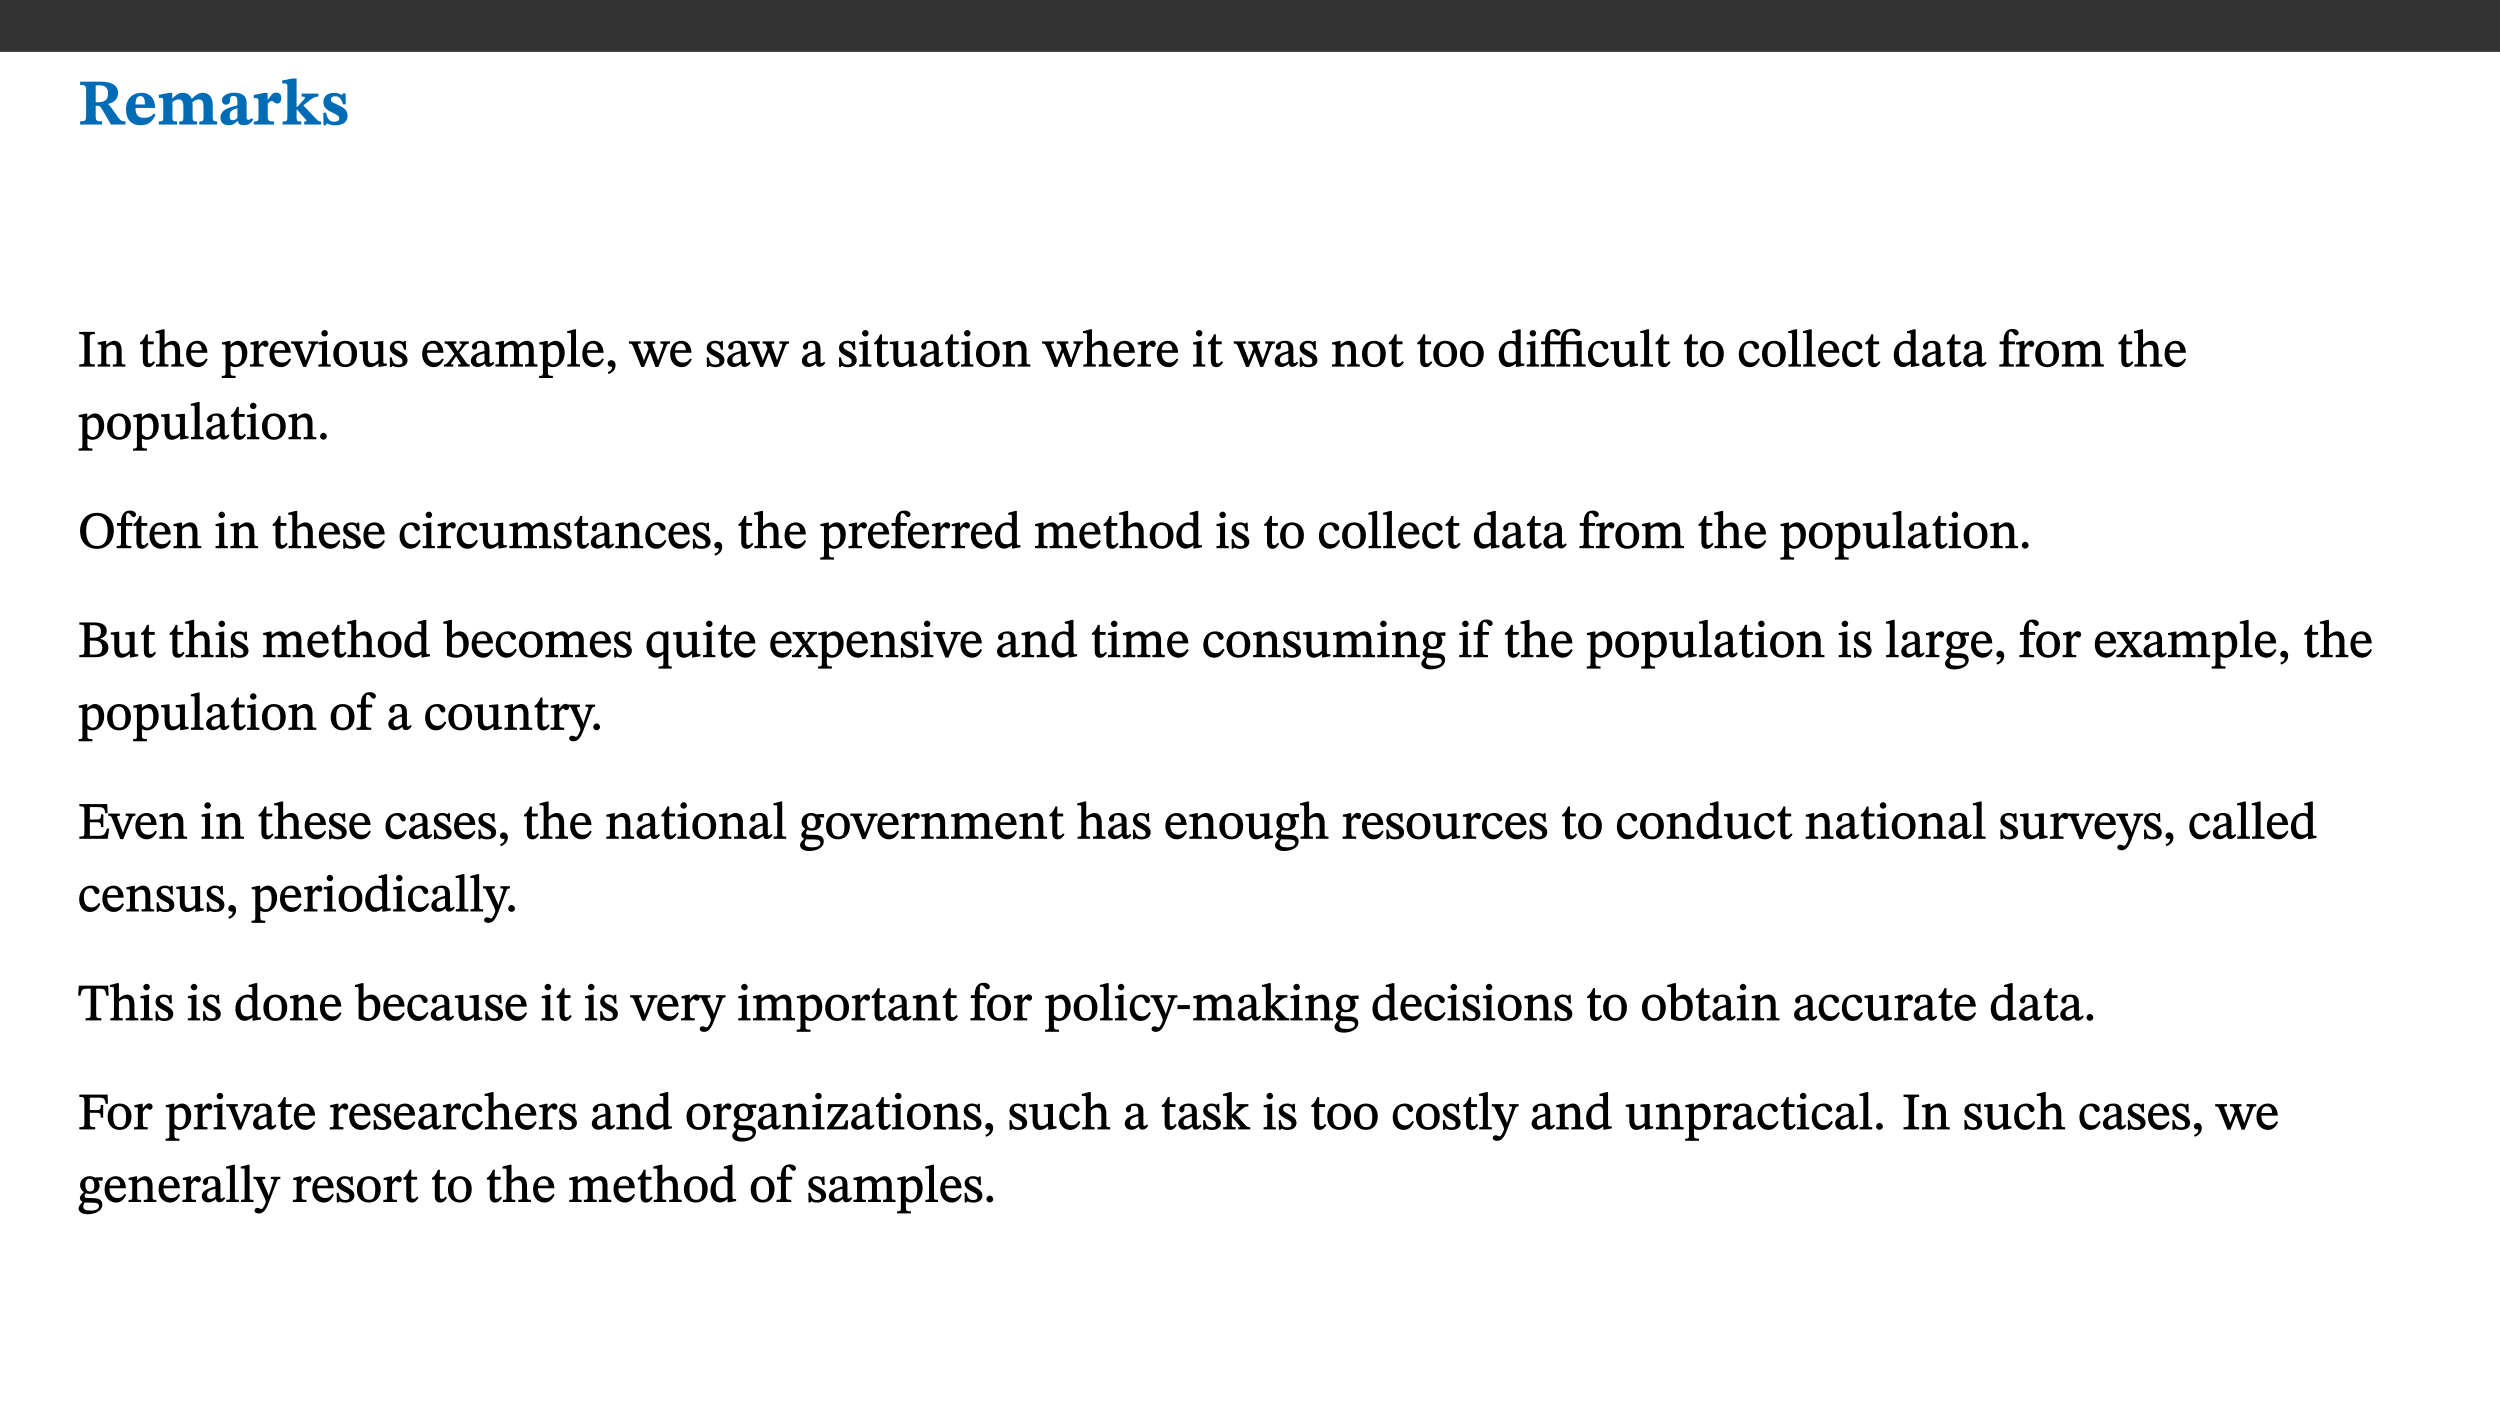 ﻿<?xml version="1.0" encoding="utf-8"?>
<svg xmlns="http://www.w3.org/2000/svg" xmlns:xlink="http://www.w3.org/1999/xlink" viewBox="0 0 960 540" version="1.1">
  <rect x="0" y="0" width="960" height="540" fill="#333333" stroke="none"/>
  <defs>
    <g>
      <symbol overflow="visible" id="glyph0-0">
        <path style="stroke:none;" d="M 7.938 -4.281 L 7.938 -4.688 C 7.938 -7.391 11.922 -9.312 11.922 -12.953 C 11.922 -15.531 9.766 -16.75 7.328 -16.75 C 4.828 -16.75 3.125 -15.234 3.125 -13.234 C 3.125 -12.062 3.594 -11.422 4.391 -11.422 C 4.984 -11.422 5.5 -11.828 5.5 -12.594 C 5.5 -13.531 4.984 -13.562 4.984 -14.375 C 4.984 -15.141 5.656 -15.641 7.109 -15.641 C 8.703 -15.641 9.688 -14.844 9.688 -12.891 C 9.688 -9.062 6.938 -8.156 6.938 -4.938 L 6.938 -4.219 L 7.938 -4.219 Z M 8.875 -1.266 C 8.875 -2.031 8.344 -2.828 7.484 -2.828 C 6.562 -2.828 6.016 -2.062 6.016 -1.266 C 6.016 -0.453 6.5 0.203 7.453 0.203 C 8.344 0.203 8.875 -0.469 8.875 -1.266 Z M 14.75 4.109 L 14.75 -19.625 L 0.25 -19.625 L 0.25 4.188 L 14.75 4.188 Z M 13.453 2.703 L 1.516 2.703 L 1.516 -18.188 L 13.453 -18.188 Z M 13.453 2.703 " />
      </symbol>
      <symbol overflow="visible" id="glyph0-1">
        <path style="stroke:none;" d="M 15.438 -12.188 C 15.438 -15.344 12.391 -16.453 8.953 -16.453 L 0.875 -16.453 L 0.875 -15.219 C 2.844 -15.219 3.172 -14.812 3.172 -13.359 L 3.172 -3.438 C 3.172 -1.406 2.75 -1.234 0.875 -1.234 L 0.875 0 L 9.312 0 L 9.312 -1.234 C 7.188 -1.234 6.859 -1.406 6.859 -3.422 L 6.859 -7.188 L 7.359 -7.188 C 8.203 -7.188 8.547 -7.109 9 -6.344 C 9.984 -4.734 10.453 -4.016 12.688 0 L 18.312 0 L 18.312 -1.234 C 17.172 -1.234 16.453 -1.391 15.688 -2.484 C 13.016 -6.219 12.312 -7.391 11.516 -7.906 L 11.516 -7.875 C 13.578 -8.344 15.438 -9.469 15.438 -12.188 Z M 6.859 -15 C 7.328 -15.062 7.828 -15.062 8.344 -15.062 C 10.656 -15.062 11.594 -13.906 11.594 -12.016 C 11.594 -9.312 10.281 -8.672 7.812 -8.547 L 6.859 -8.578 Z M 6.859 -15 " />
      </symbol>
      <symbol overflow="visible" id="glyph0-2">
        <path style="stroke:none;" d="M 11.469 -4.219 C 10.656 -3.203 9.672 -2.578 7.734 -2.578 C 5.625 -2.578 4.438 -3.547 4.438 -6.375 L 11.969 -6.375 C 11.922 -10.188 9.859 -12.188 6.734 -12.188 C 3.516 -12.188 0.797 -10.141 0.797 -5.875 C 0.797 -1.938 2.797 0.266 6.422 0.266 C 10.094 0.266 11.078 -1.703 12.172 -3.719 Z M 4.406 -7.609 C 4.516 -10.016 5 -10.922 6.391 -10.922 C 7.703 -10.922 8.078 -9.641 8.078 -7.703 L 4.406 -7.703 Z M 4.406 -7.609 " />
      </symbol>
      <symbol overflow="visible" id="glyph0-3">
        <path style="stroke:none;" d="M 13.609 -7.266 C 13.609 -7.734 13.578 -8.172 13.531 -8.547 C 14.172 -9.188 15.062 -9.641 15.984 -9.641 C 17.156 -9.641 17.797 -9.047 17.797 -6.719 L 17.797 -2.844 C 17.797 -1.469 17.641 -1.172 16.188 -1.172 L 16.188 0 L 23.047 0 L 23.047 -1.172 C 21.609 -1.172 21.344 -1.484 21.344 -2.844 L 21.344 -7.266 C 21.344 -10.531 19.844 -12.188 17.516 -12.188 C 15.859 -12.188 14.578 -11.156 13.375 -9.938 L 13.203 -9.938 C 12.688 -11.453 11.375 -12.188 9.781 -12.188 C 8.047 -12.188 7.016 -11.125 5.953 -10.094 L 5.797 -10.094 L 5.797 -12.125 L 4.453 -12.125 L 0.641 -11.406 L 0.641 -10.234 C 0.641 -10.234 0.891 -10.266 1.312 -10.266 C 2 -10.266 2.328 -10.141 2.328 -9.219 L 2.328 -2.844 C 2.328 -1.484 2.25 -1.172 0.625 -1.172 L 0.625 0 L 7.656 0 L 7.656 -1.172 C 6.016 -1.172 5.875 -1.484 5.875 -2.844 L 5.875 -8.578 C 6.547 -9.25 7.328 -9.641 8.234 -9.641 C 9.391 -9.641 10.062 -9.047 10.062 -6.719 L 10.062 -2.844 C 10.062 -1.469 9.938 -1.172 8.453 -1.172 L 8.453 0 L 15.312 0 L 15.312 -1.172 C 13.875 -1.172 13.609 -1.484 13.609 -2.844 Z M 13.609 -7.266 " />
      </symbol>
      <symbol overflow="visible" id="glyph0-4">
        <path style="stroke:none;" d="M 7.484 -1.391 C 7.703 -0.25 8.203 0.25 9.844 0.25 C 11.703 0.25 12.547 -0.562 13.406 -1.859 L 12.812 -2.453 C 12.438 -2.078 12.016 -1.812 11.625 -1.812 C 11.109 -1.812 10.859 -1.906 10.859 -2.906 L 10.859 -8.281 C 10.859 -11 9.141 -12.219 6.047 -12.219 C 3.172 -12.219 1.359 -10.828 1.359 -9.344 C 1.359 -8.234 2.156 -7.609 2.875 -7.609 C 3.734 -7.609 4.516 -8.125 4.516 -9.266 C 4.516 -10.688 4.781 -10.953 5.781 -10.953 C 6.969 -10.953 7.312 -10.578 7.312 -8.469 L 7.312 -7.391 C 4.953 -6.688 0.812 -6.078 0.812 -2.625 C 0.812 -0.625 2.125 0.266 3.938 0.266 C 5.656 0.266 6.188 -0.344 7.328 -1.312 L 7.484 -1.312 Z M 7.312 -2.547 C 6.594 -1.859 6.141 -1.656 5.5 -1.656 C 4.734 -1.656 4.359 -2.109 4.359 -3.328 C 4.359 -5.172 5.375 -5.656 7.312 -6.25 Z M 7.312 -2.547 " />
      </symbol>
      <symbol overflow="visible" id="glyph0-5">
        <path style="stroke:none;" d="M 5.828 -12.125 L 4.406 -12.125 L 0.516 -11.344 L 0.516 -10.141 C 0.516 -10.141 0.797 -10.156 1.281 -10.156 C 2.156 -10.156 2.328 -9.734 2.328 -8.844 L 2.328 -2.781 C 2.328 -1.391 2.109 -1.172 0.5 -1.172 L 0.5 0 L 8.281 0 L 8.281 -1.172 C 6.516 -1.172 5.875 -1.344 5.875 -2.953 L 5.875 -8 C 6.438 -8.656 6.969 -9.094 7.516 -9.094 C 7.906 -9.094 8.469 -8.047 9.562 -8.047 C 10.312 -8.047 11.078 -8.703 11.078 -10.141 C 11.078 -11.406 10.453 -12.266 9.172 -12.266 C 7.609 -12.266 7.234 -11.25 5.922 -9.547 L 5.828 -9.547 Z M 5.828 -12.125 " />
      </symbol>
      <symbol overflow="visible" id="glyph0-6">
        <path style="stroke:none;" d="M 15.234 -0.078 L 15.234 -1.172 C 14.547 -1.172 14.219 -1.188 13.375 -2.109 L 8.422 -7.359 L 9.344 -8.109 C 12.016 -10.281 12.938 -10.734 14.203 -10.734 L 14.203 -11.891 L 7.75 -11.891 L 7.75 -10.734 C 8.797 -10.734 9 -10.625 9 -10.266 C 9 -9.969 8.828 -9.812 8.656 -9.609 L 6.047 -6.766 L 5.828 -6.766 L 5.828 -17.672 L 4.156 -17.672 L 0.297 -16.906 L 0.297 -15.766 C 0.297 -15.766 0.875 -15.781 1.188 -15.781 C 1.812 -15.781 2.281 -15.641 2.281 -14.875 L 2.281 -2.781 C 2.281 -1.359 2 -1.172 0.453 -1.172 L 0.453 0 L 7.609 0 L 7.609 -1.172 C 6.172 -1.172 5.828 -1.312 5.828 -2.625 L 5.828 -5.672 L 6.047 -5.672 L 9.312 -1.953 C 9.547 -1.703 9.594 -1.562 9.594 -1.438 C 9.594 -1.188 9.484 -1.172 8.75 -1.172 L 8.75 0 L 15.234 0 Z M 15.234 -0.078 " />
      </symbol>
      <symbol overflow="visible" id="glyph0-7">
        <path style="stroke:none;" d="M 0.891 -4.453 L 0.984 0.297 L 1.766 0.297 L 2.297 -0.391 L 2.484 -0.391 C 3.125 -0.078 3.797 0.297 5.328 0.297 C 7.875 0.297 10.203 -0.562 10.203 -3.375 C 10.203 -5.594 8.672 -6.5 6.547 -7.516 C 4.812 -8.344 3.812 -8.547 3.812 -9.609 C 3.812 -10.328 4.312 -10.859 5.484 -10.859 C 6.812 -10.859 7.75 -10.203 8.453 -7.75 L 9.516 -7.75 L 9.422 -11.969 L 8.422 -11.969 L 8.047 -11.344 L 7.906 -11.344 C 7.516 -11.594 6.609 -12.188 5.156 -12.188 C 2.484 -12.188 0.922 -10.797 0.922 -8.719 C 0.922 -6.547 2.109 -5.672 4.219 -4.656 C 6.547 -3.562 7.031 -3.172 7.031 -2.375 C 7.031 -1.438 6.219 -1.094 5.062 -1.094 C 3.266 -1.094 2.453 -2.125 1.953 -4.562 L 0.875 -4.562 Z M 0.891 -4.453 " />
      </symbol>
      <symbol overflow="visible" id="glyph1-0">
        <path style="stroke:none;" d="M 6.5 -3.5 L 6.5 -3.828 C 6.5 -6 9.703 -7.547 9.703 -10.484 C 9.703 -12.547 7.844 -13.594 5.891 -13.594 C 3.891 -13.594 2.375 -12.312 2.375 -10.703 C 2.375 -9.766 2.891 -9.188 3.531 -9.188 C 4 -9.188 4.547 -9.562 4.547 -10.188 C 4.547 -10.938 4.125 -10.953 4.125 -11.609 C 4.125 -12.234 4.547 -12.578 5.719 -12.578 C 7 -12.578 7.656 -12 7.656 -10.422 C 7.656 -7.344 5.438 -6.609 5.438 -4.031 L 5.438 -3.391 L 6.5 -3.391 Z M 7.25 -1.078 C 7.25 -1.688 6.719 -2.391 6.016 -2.391 C 5.281 -2.391 4.703 -1.719 4.703 -1.078 C 4.703 -0.422 5.219 0.156 6 0.156 C 6.719 0.156 7.25 -0.438 7.25 -1.078 Z M 11.969 3.25 L 11.969 -15.891 L 0.062 -15.891 L 0.062 3.359 L 11.969 3.359 Z M 10.812 2.047 L 1.328 2.047 L 1.328 -14.625 L 10.672 -14.625 L 10.672 2.047 Z M 10.812 2.047 " />
      </symbol>
      <symbol overflow="visible" id="glyph1-1">
        <path style="stroke:none;" d="M 2.516 -2.734 C 2.516 -1.016 2.469 -0.859 0.531 -0.859 L 0.531 0 L 6.531 0 L 6.531 -0.859 C 4.641 -0.859 4.578 -1.016 4.578 -2.734 L 4.578 -10.578 C 4.578 -12.125 4.516 -12.484 6.531 -12.484 L 6.531 -13.344 L 0.531 -13.344 L 0.531 -12.484 C 2.562 -12.484 2.516 -12.125 2.516 -10.578 Z M 2.516 -2.734 " />
      </symbol>
      <symbol overflow="visible" id="glyph1-2">
        <path style="stroke:none;" d="M 9.703 -6.234 C 9.703 -8.531 8.719 -9.922 6.906 -9.922 C 5.656 -9.922 4.688 -9.156 3.641 -8.25 L 3.75 -8.25 L 3.766 -9.859 L 3.188 -9.859 L 0.516 -9.266 L 0.516 -8.562 L 0.734 -8.484 C 0.734 -8.484 0.859 -8.484 1.188 -8.484 C 1.734 -8.484 1.891 -8.453 1.891 -7.734 L 1.891 -2.125 C 1.891 -1.016 1.969 -0.812 0.5 -0.812 L 0.5 0 L 5.312 0 L 5.312 -0.812 C 3.766 -0.812 3.812 -1.016 3.812 -2.125 L 3.812 -7.188 C 4.359 -7.703 5.016 -8.391 6.094 -8.391 C 7 -8.391 7.797 -8.125 7.797 -5.734 L 7.797 -2.125 C 7.797 -1.016 7.875 -0.812 6.312 -0.812 L 6.312 0 L 11.172 0 L 11.172 -0.812 C 9.719 -0.812 9.703 -1.016 9.703 -2.125 Z M 9.703 -6.234 " />
      </symbol>
      <symbol overflow="visible" id="glyph1-3">
        <path style="stroke:none;" d="M 5.734 -2.016 C 5.234 -1.453 5.078 -1.234 4.438 -1.234 C 3.672 -1.234 3.609 -1.578 3.609 -2.984 L 3.609 -8.594 L 5.859 -8.594 L 5.859 -9.688 L 3.609 -9.688 L 3.625 -12.406 L 2.906 -12.406 C 2.125 -10.578 1.578 -9.844 0.594 -9.25 L 0.594 -8.594 L 1.688 -8.594 L 1.688 -2.438 C 1.688 -0.641 2.406 0.203 3.75 0.203 C 5.016 0.203 5.516 -0.438 6.391 -1.641 L 5.812 -2.109 Z M 5.734 -2.016 " />
      </symbol>
      <symbol overflow="visible" id="glyph1-4">
        <path style="stroke:none;" d="M 3.719 -7.188 C 4.703 -8.094 5.344 -8.391 6.109 -8.391 C 7.734 -8.391 7.812 -7.125 7.812 -5.5 L 7.812 -2.047 C 7.812 -1.094 7.875 -0.844 6.359 -0.844 L 6.359 0 L 11.203 0 L 11.203 -0.844 C 9.828 -0.844 9.719 -1.078 9.719 -2.125 L 9.719 -6.094 C 9.719 -7.734 9.219 -9.922 6.938 -9.922 C 5.875 -9.922 4.859 -9.422 3.641 -8.281 L 3.766 -8.281 L 3.766 -14.328 L 3.109 -14.328 L 0.297 -13.594 L 0.297 -12.922 L 0.516 -12.844 C 0.516 -12.844 0.703 -12.844 1.016 -12.844 C 1.547 -12.844 1.859 -12.875 1.859 -12.172 L 1.859 -1.969 C 1.859 -0.859 1.641 -0.844 0.453 -0.844 L 0.453 0 L 5.234 0 L 5.234 -0.844 C 3.75 -0.844 3.766 -1.016 3.766 -2.047 L 3.766 -7.219 Z M 3.719 -7.188 " />
      </symbol>
      <symbol overflow="visible" id="glyph1-5">
        <path style="stroke:none;" d="M 8.172 -3.062 C 7.531 -2.234 7.016 -1.547 5.406 -1.547 C 3.812 -1.547 2.406 -2.672 2.406 -5.297 L 8.719 -5.297 C 8.609 -8.203 7.047 -9.922 4.875 -9.922 C 2.547 -9.922 0.531 -8.188 0.531 -4.859 C 0.531 -1.656 2.531 0.203 4.922 0.203 C 6.969 0.203 8.047 -1.172 8.812 -2.75 L 8.234 -3.172 Z M 2.391 -6.156 C 2.547 -8.016 3.234 -8.859 4.578 -8.859 C 6 -8.859 6.516 -7.625 6.547 -6.297 L 2.406 -6.297 Z M 2.391 -6.156 " />
      </symbol>
      <symbol overflow="visible" id="glyph1-6">
        <path style="stroke:none;" d="M 3.5 -9.859 L 3.016 -9.859 L 0.359 -9.281 L 0.359 -8.594 L 0.578 -8.5 C 0.578 -8.5 0.875 -8.5 1.141 -8.5 C 1.797 -8.5 1.75 -8.359 1.75 -7.609 L 1.75 2.25 C 1.75 3.359 1.688 3.562 0.297 3.562 L 0.297 4.375 L 5.594 4.375 L 5.594 3.547 C 3.922 3.547 3.672 3.422 3.672 2.125 L 3.672 -0.359 L 3.578 -0.359 C 4.109 0 4.875 0.203 5.641 0.203 C 8.031 0.203 10.125 -1.938 10.125 -5.312 C 10.125 -7.922 8.625 -9.922 6.656 -9.922 C 5.484 -9.922 4.422 -9.266 3.484 -8.188 L 3.625 -8.188 L 3.625 -9.859 Z M 3.625 -7.125 C 4 -7.625 4.781 -8.312 5.844 -8.312 C 7.312 -8.312 8.047 -7.266 8.047 -4.766 C 8.047 -1.984 7.125 -0.844 5.734 -0.844 C 4.625 -0.844 4 -1.688 3.672 -2.078 L 3.672 -7.172 Z M 3.625 -7.125 " />
      </symbol>
      <symbol overflow="visible" id="glyph1-7">
        <path style="stroke:none;" d="M 3.641 -9.859 L 3.172 -9.859 L 0.562 -9.25 L 0.562 -8.562 L 0.781 -8.484 C 0.781 -8.484 0.922 -8.484 1.312 -8.484 C 2.031 -8.484 1.891 -8.25 1.891 -7.531 L 1.891 -2.047 C 1.891 -0.938 1.891 -0.844 0.438 -0.844 L 0.438 0 L 5.672 0 L 5.672 -0.844 C 4.062 -0.844 3.812 -0.891 3.812 -2.156 L 3.812 -6.672 C 4.25 -7.406 4.797 -8.203 5.266 -8.203 C 5.5 -8.203 5.891 -7.531 6.547 -7.531 C 7 -7.531 7.547 -7.969 7.547 -8.719 C 7.547 -9.406 7.047 -9.984 6.281 -9.984 C 5.312 -9.984 4.625 -9.25 3.625 -7.812 L 3.766 -7.812 L 3.766 -9.859 Z M 3.641 -9.859 " />
      </symbol>
      <symbol overflow="visible" id="glyph1-8">
        <path style="stroke:none;" d="M 9.922 -9.688 L 6.297 -9.688 L 6.297 -8.844 C 7.156 -8.844 7.438 -8.859 7.438 -8.422 C 7.438 -8.109 7.312 -7.875 7.297 -7.766 L 5.578 -3.266 L 5.203 -2.188 L 5.266 -2.188 L 4.922 -3.25 L 3.234 -7.688 C 3.109 -7.969 3.031 -8.203 3.031 -8.469 C 3.031 -8.781 3.172 -8.844 4.062 -8.844 L 4.062 -9.688 L -0.391 -9.688 L -0.391 -8.844 C 0.594 -8.844 0.703 -8.75 1.219 -7.516 L 4.219 0.125 L 5.359 0.125 L 8.547 -7.656 C 8.938 -8.688 9.141 -8.844 10.047 -8.844 L 10.047 -9.688 Z M 9.922 -9.688 " />
      </symbol>
      <symbol overflow="visible" id="glyph1-9">
        <path style="stroke:none;" d="M 2.891 -14.062 C 2.188 -14.062 1.609 -13.406 1.609 -12.812 C 1.609 -12.188 2.219 -11.547 2.891 -11.547 C 3.578 -11.547 4.141 -12.188 4.141 -12.812 C 4.141 -13.406 3.578 -14.062 2.891 -14.062 Z M 5.125 -0.812 C 3.781 -0.812 3.812 -0.969 3.812 -2.125 L 3.812 -9.859 L 3.172 -9.859 L 0.516 -9.281 L 0.516 -8.594 L 0.734 -8.5 C 0.734 -8.5 0.875 -8.5 1.156 -8.5 C 1.734 -8.5 1.891 -8.547 1.891 -7.688 L 1.891 -2.125 C 1.891 -1 1.969 -0.812 0.5 -0.812 L 0.5 0 L 5.234 0 L 5.234 -0.812 Z M 5.125 -0.812 " />
      </symbol>
      <symbol overflow="visible" id="glyph1-10">
        <path style="stroke:none;" d="M 5.141 -9.922 C 2.453 -9.922 0.531 -7.828 0.531 -4.938 C 0.531 -1.719 2.344 0.203 5.141 0.203 C 7.734 0.203 9.688 -1.672 9.688 -5.016 C 9.688 -7.969 7.875 -9.922 5.141 -9.922 Z M 5.062 -8.906 C 6.828 -8.906 7.594 -7.375 7.594 -4.922 C 7.594 -1.672 6.859 -0.859 5.219 -0.859 C 3.5 -0.844 2.656 -2.031 2.656 -5.203 C 2.656 -7.75 3.547 -8.906 5.062 -8.906 Z M 5.062 -8.906 " />
      </symbol>
      <symbol overflow="visible" id="glyph1-11">
        <path style="stroke:none;" d="M 10.75 -1.156 L 10.562 -1.156 C 9.609 -1.156 9.484 -1.156 9.484 -2.328 L 9.484 -9.781 L 8.891 -9.781 L 5.953 -9.484 L 5.953 -8.672 C 7.375 -8.672 7.562 -8.688 7.562 -7.625 L 7.562 -2.453 C 6.812 -1.797 6.281 -1.328 5.266 -1.328 C 4.219 -1.328 3.578 -1.797 3.578 -3.828 L 3.578 -9.781 L 3.031 -9.781 L 0.312 -9.469 L 0.312 -8.672 C 1.531 -8.641 1.672 -8.688 1.672 -7.609 L 1.672 -3.562 C 1.672 -0.859 2.766 0.203 4.422 0.203 C 5.703 0.203 6.719 -0.438 7.734 -1.438 L 7.656 -1.438 L 7.656 0.094 L 8.234 0.094 L 10.875 -0.375 L 10.875 -1.156 Z M 10.75 -1.156 " />
      </symbol>
      <symbol overflow="visible" id="glyph1-12">
        <path style="stroke:none;" d="M 0.641 -3.391 L 0.703 0.156 L 1.297 0.156 L 1.719 -0.297 C 2.234 -0.078 2.828 0.219 3.984 0.219 C 5.781 0.219 7.453 -0.625 7.453 -2.484 C 7.453 -3.969 6.438 -4.797 4.625 -5.75 C 2.953 -6.609 2.328 -7.016 2.328 -7.797 C 2.328 -8.688 2.906 -8.984 3.828 -8.984 C 5.047 -8.984 5.641 -8.531 6.094 -6.516 L 6.891 -6.516 L 6.812 -9.828 L 6.219 -9.828 L 5.875 -9.406 L 5.938 -9.406 C 5.438 -9.641 4.844 -9.922 3.844 -9.922 C 2.125 -9.922 0.656 -8.906 0.656 -7.266 C 0.656 -5.797 1.516 -5.016 3.328 -4.109 L 3.422 -4.062 C 5.281 -3.141 5.516 -2.891 5.516 -1.953 C 5.516 -1.016 4.938 -0.781 3.938 -0.781 C 2.469 -0.781 1.828 -1.328 1.391 -3.531 L 0.641 -3.531 Z M 0.641 -3.391 " />
      </symbol>
      <symbol overflow="visible" id="glyph1-13">
        <path style="stroke:none;" d="M 9.719 -0.125 L 9.719 -0.844 C 8.859 -0.844 8.641 -1.156 8.094 -1.953 L 5.719 -5.312 L 7.75 -7.953 C 8.203 -8.531 8.594 -8.844 9.391 -8.844 L 9.391 -9.688 L 5.844 -9.688 L 5.844 -8.859 C 6.609 -8.859 6.656 -8.812 6.656 -8.5 C 6.656 -8.188 6.516 -7.984 5.969 -7.25 L 5.062 -5.938 L 5.125 -5.938 L 4.656 -6.766 C 3.984 -7.891 3.672 -8.203 3.672 -8.531 C 3.672 -8.828 3.859 -8.859 4.625 -8.859 L 4.625 -9.688 L 0.078 -9.688 L 0.078 -8.844 C 1.031 -8.844 1.172 -8.688 1.875 -7.688 L 3.859 -4.828 L 1.547 -1.797 C 0.891 -1.016 0.641 -0.844 -0.172 -0.844 L -0.172 0 L 3.406 0 L 3.406 -0.844 C 2.625 -0.844 2.516 -0.781 2.516 -1 C 2.516 -1.156 2.75 -1.438 2.953 -1.75 L 4.562 -4.062 L 4.5 -4.062 L 4.875 -3.406 L 6.141 -1.469 C 6.234 -1.312 6.234 -1.281 6.234 -1.141 C 6.234 -0.797 6.141 -0.844 5.297 -0.844 L 5.297 0 L 9.719 0 Z M 9.719 -0.125 " />
      </symbol>
      <symbol overflow="visible" id="glyph1-14">
        <path style="stroke:none;" d="M 6 -1.359 C 6.109 -0.484 6.453 0.094 7.328 0.094 C 8.344 0.094 8.906 -0.359 9.641 -1.422 L 9.156 -1.906 C 8.812 -1.516 8.625 -1.359 8.25 -1.359 C 7.828 -1.359 7.766 -1.375 7.766 -2.188 L 7.766 -6.719 C 7.766 -8.781 6.828 -9.922 4.656 -9.922 C 2.484 -9.922 1.016 -8.703 1.016 -7.594 C 1.016 -6.938 1.594 -6.516 1.984 -6.516 C 2.547 -6.516 2.984 -6.938 2.984 -7.547 C 2.984 -8.75 3.062 -9.047 4.203 -9.047 C 5.406 -9.047 5.859 -8.5 5.859 -6.766 L 5.859 -6 C 4.281 -5.5 0.625 -4.844 0.625 -2.219 C 0.625 -0.938 1.594 0.141 3.125 0.141 C 4.406 0.141 5.203 -0.453 6.094 -1.234 L 6.016 -1.234 Z M 5.891 -2.047 C 5.219 -1.5 4.609 -1.219 3.938 -1.219 C 3.094 -1.219 2.625 -1.688 2.625 -2.688 C 2.625 -4.25 4.188 -4.656 5.859 -5.078 L 5.859 -2.016 Z M 5.891 -2.047 " />
      </symbol>
      <symbol overflow="visible" id="glyph1-15">
        <path style="stroke:none;" d="M 3.766 -7.156 C 4.344 -7.688 5.141 -8.391 6.172 -8.391 C 7.094 -8.391 7.625 -8.062 7.625 -6.375 L 7.625 -2.438 C 7.625 -1.031 7.656 -0.844 6.094 -0.844 L 6.094 0 L 11.078 0 L 11.078 -0.844 C 9.516 -0.844 9.547 -1.062 9.547 -2.438 L 9.547 -7.219 C 10.156 -7.75 10.891 -8.391 11.719 -8.391 C 12.656 -8.391 13.281 -8.062 13.281 -6.25 L 13.281 -2.438 C 13.281 -1.219 13.375 -0.844 11.875 -0.844 L 11.875 0 L 16.641 0 L 16.641 -0.844 C 15.141 -0.844 15.203 -1.172 15.203 -2.438 L 15.203 -6.5 C 15.203 -8.906 14.062 -9.922 12.516 -9.922 C 11.453 -9.922 10.344 -9.297 9.281 -8.266 L 9.344 -8.266 C 8.984 -9.078 8.188 -9.922 7.047 -9.922 C 5.703 -9.922 4.688 -9.141 3.641 -8.25 L 3.75 -8.25 L 3.75 -9.859 L 3.141 -9.859 L 0.516 -9.266 L 0.516 -8.562 L 0.734 -8.484 C 0.734 -8.484 0.891 -8.484 1.188 -8.484 C 1.75 -8.484 1.891 -8.422 1.891 -7.703 L 1.891 -2.125 C 1.891 -0.938 1.891 -0.844 0.5 -0.844 L 0.5 0 L 5.297 0 L 5.297 -0.844 C 3.938 -0.844 3.812 -0.938 3.812 -2.047 L 3.812 -7.172 Z M 3.766 -7.156 " />
      </symbol>
      <symbol overflow="visible" id="glyph1-16">
        <path style="stroke:none;" d="M 5.172 -0.844 C 3.75 -0.844 3.766 -0.969 3.766 -2.125 L 3.766 -14.328 L 3.141 -14.328 L 0.375 -13.594 L 0.375 -12.953 L 0.594 -12.875 C 0.594 -12.875 0.812 -12.875 1.156 -12.875 C 1.656 -12.875 1.859 -12.953 1.859 -12.125 L 1.859 -2.125 C 1.859 -1.016 1.906 -0.844 0.453 -0.844 L 0.453 0 L 5.297 0 L 5.297 -0.844 Z M 5.172 -0.844 " />
      </symbol>
      <symbol overflow="visible" id="glyph1-17">
        <path style="stroke:none;" d="M 1.469 2.828 C 2.266 2.469 4.062 1.672 4.062 -0.578 C 4.062 -1.672 3.406 -2.469 2.406 -2.469 C 1.609 -2.469 1.031 -1.797 1.031 -1.156 C 1.031 -0.578 1.5 0.047 2.266 0.047 C 2.484 0.047 2.672 0 2.75 -0.016 C 2.75 1.422 1.969 1.75 1.062 2.125 L 1.422 2.875 Z M 1.469 2.828 " />
      </symbol>
      <symbol overflow="visible" id="glyph1-18">
        <path style="stroke:none;" d="M 15.188 -9.688 L 11.594 -9.688 L 11.594 -8.844 C 12.469 -8.844 12.703 -8.844 12.703 -8.469 C 12.703 -8.125 12.609 -7.844 12.594 -7.75 L 11.016 -3.281 L 10.656 -2.266 L 10.719 -2.266 L 10.406 -3.281 L 8.781 -7.656 C 8.688 -7.953 8.609 -8.234 8.609 -8.469 C 8.609 -8.781 8.719 -8.844 9.609 -8.844 L 9.609 -9.688 L 5.172 -9.688 L 5.172 -8.844 C 6.203 -8.844 6.359 -8.812 6.828 -7.516 L 7.047 -6.906 L 5.625 -3.281 L 5.234 -2.266 L 5.281 -2.266 L 4.953 -3.281 L 3.234 -7.688 C 3.109 -7.984 3.016 -8.203 3.016 -8.469 C 3.016 -8.781 3.141 -8.844 4.062 -8.844 L 4.062 -9.688 L -0.484 -9.688 L -0.484 -8.844 C 0.531 -8.844 0.703 -8.75 1.219 -7.516 L 4.25 0.125 L 5.344 0.125 L 7.672 -5.672 L 7.562 -5.672 L 9.688 0.125 L 10.812 0.125 L 13.828 -7.656 C 14.219 -8.688 14.406 -8.844 15.297 -8.844 L 15.297 -9.688 Z M 15.188 -9.688 " />
      </symbol>
      <symbol overflow="visible" id="glyph1-19">
        <path style="stroke:none;" d="M 10.359 -0.484 L 10.359 -1.156 L 9.828 -1.156 C 9.078 -1.156 8.938 -1.219 8.938 -2.25 L 8.938 -14.328 L 8.281 -14.328 L 5.641 -13.594 L 5.641 -12.922 L 5.859 -12.844 C 5.859 -12.844 6.109 -12.844 6.297 -12.844 C 7.078 -12.844 7.031 -12.797 7.031 -11.906 L 7.031 -9.547 C 6.641 -9.734 5.891 -9.922 5.234 -9.922 C 2.734 -9.922 0.516 -7.766 0.516 -4.484 C 0.516 -1.938 1.812 0.156 4.062 0.156 C 5.375 0.156 6.469 -0.641 7.188 -1.281 L 7.094 -1.281 L 7.094 0.094 L 7.688 0.094 L 10.359 -0.375 Z M 7.078 -2.234 C 6.375 -1.75 5.938 -1.531 5 -1.531 C 3.312 -1.531 2.516 -2.516 2.516 -5.266 C 2.516 -7.766 3.531 -8.859 5.203 -8.859 C 6.438 -8.859 6.875 -8.203 7.031 -7.391 L 7.031 -2.219 Z M 7.078 -2.234 " />
      </symbol>
      <symbol overflow="visible" id="glyph1-20">
        <path style="stroke:none;" d="M 17.359 -0.844 C 15.922 -0.844 15.938 -1 15.938 -2.125 L 15.938 -9.859 L 15.297 -9.859 L 13.172 -9.688 L 9.859 -9.688 L 9.859 -10.75 C 9.859 -12.953 10.531 -13.562 11.906 -13.562 C 12.594 -13.562 12.906 -13.5 13.125 -12.922 C 13.391 -12.328 13.781 -11.75 14.391 -11.75 C 14.984 -11.75 15.453 -12.234 15.453 -12.797 C 15.453 -13.906 14.141 -14.547 12.406 -14.547 C 10.5 -14.547 9.219 -13.781 8.688 -12.922 C 8.125 -12.031 7.906 -11.078 7.906 -9.688 L 3.828 -9.688 L 3.828 -11.234 C 3.828 -12.906 4 -13.375 4.734 -13.375 C 5.141 -13.375 5.219 -13.25 5.625 -12.703 C 6.016 -12.172 6.328 -11.859 6.859 -11.859 C 7.297 -11.859 7.797 -12.25 7.797 -12.844 C 7.797 -13.719 6.719 -14.391 5.422 -14.391 C 4 -14.391 3.125 -13.766 2.594 -12.844 C 2.078 -11.938 1.891 -11.062 1.891 -9.688 L 0.375 -9.688 L 0.375 -8.594 L 1.891 -8.594 L 1.891 -2.484 C 1.891 -0.938 1.812 -0.844 0.219 -0.844 L 0.219 0 L 5.656 0 L 5.656 -0.844 C 4.078 -0.844 3.828 -0.938 3.828 -2.484 L 3.828 -8.594 L 7.906 -8.594 L 7.906 -2.484 C 7.906 -0.938 7.828 -0.812 6.234 -0.812 L 6.234 0 L 11.578 0 L 11.578 -0.812 C 10.062 -0.812 9.859 -0.953 9.859 -2.484 L 9.859 -8.594 L 13.609 -8.594 C 13.984 -8.484 14.031 -8.312 14.031 -7.656 L 14.031 -2.125 C 14.031 -1.078 14.078 -0.844 12.625 -0.844 L 12.625 0 L 17.469 0 L 17.469 -0.844 Z M 17.359 -0.844 " />
      </symbol>
      <symbol overflow="visible" id="glyph1-21">
        <path style="stroke:none;" d="M 8.031 -3.172 C 7.125 -2.016 6.547 -1.547 5.266 -1.547 C 3.203 -1.547 2.344 -3.125 2.344 -5.562 C 2.344 -7.844 3.203 -8.922 4.828 -8.922 C 6.531 -8.922 5.875 -6.656 7.344 -6.656 C 7.906 -6.656 8.312 -7.094 8.312 -7.672 C 8.312 -8.828 7.031 -9.922 5.156 -9.922 C 2.297 -9.922 0.516 -7.75 0.516 -4.625 C 0.516 -1.859 2.156 0.203 4.641 0.203 C 6.766 0.203 7.875 -1.172 8.672 -2.844 L 8.094 -3.266 Z M 8.031 -3.172 " />
      </symbol>
      <symbol overflow="visible" id="glyph1-22">
        <path style="stroke:none;" d="M 0.375 -9.547 L 0.375 -8.594 L 1.891 -8.594 L 1.891 -2.484 C 1.891 -0.938 1.812 -0.844 0.219 -0.844 L 0.219 0 L 5.844 0 L 5.844 -0.844 C 4.062 -0.844 3.812 -0.938 3.812 -2.484 L 3.812 -8.594 L 6.234 -8.594 L 6.234 -9.688 L 3.812 -9.688 L 3.812 -11.312 C 3.812 -12.984 3.906 -13.469 4.641 -13.469 C 5.641 -13.469 5.734 -11.953 6.734 -11.953 C 7.188 -11.953 7.672 -12.344 7.672 -12.922 C 7.672 -13.828 6.609 -14.469 5.312 -14.469 C 3.922 -14.469 3.109 -13.891 2.562 -12.969 C 2.047 -12.047 1.891 -11.062 1.891 -9.688 L 0.375 -9.688 Z M 0.375 -9.547 " />
      </symbol>
      <symbol overflow="visible" id="glyph1-23">
        <path style="stroke:none;" d="M 3.75 -1.094 C 3.75 -1.75 3.203 -2.469 2.453 -2.469 C 1.719 -2.469 1.141 -1.766 1.141 -1.109 C 1.141 -0.438 1.656 0.156 2.438 0.156 C 3.203 0.156 3.75 -0.484 3.75 -1.094 Z M 3.75 -1.094 " />
      </symbol>
      <symbol overflow="visible" id="glyph1-24">
        <path style="stroke:none;" d="M 13.812 -6.859 C 13.812 -10.797 11.312 -13.594 7.344 -13.594 C 3.406 -13.594 0.859 -10.719 0.859 -6.672 C 0.859 -2.453 3.391 0.234 7.344 0.234 C 11.281 0.234 13.812 -2.688 13.812 -6.859 Z M 11.453 -6.797 C 11.453 -2.781 10.203 -0.859 7.375 -0.859 C 4.5 -0.859 3.203 -3.047 3.203 -6.797 C 3.203 -10.438 4.719 -12.484 7.297 -12.484 C 9.875 -12.484 11.453 -10.375 11.453 -6.797 Z M 11.453 -6.797 " />
      </symbol>
      <symbol overflow="visible" id="glyph1-25">
        <path style="stroke:none;" d="M 8.141 -6.969 C 9.797 -7.406 11.094 -8.328 11.094 -10.094 C 11.094 -12.078 9.641 -13.344 6.094 -13.344 L 0.578 -13.344 L 0.578 -12.484 C 2.328 -12.484 2.516 -12.391 2.516 -10.797 L 2.516 -2.656 C 2.516 -1 2.328 -0.859 0.578 -0.859 L 0.578 0 L 6.859 0 C 9.828 0 11.734 -1.375 11.734 -3.641 C 11.734 -5.812 9.844 -6.875 8.266 -7.125 L 8.266 -7 Z M 4.609 -7.328 L 4.609 -12.25 C 4.875 -12.297 5.297 -12.312 5.672 -12.312 C 8.109 -12.312 8.859 -11.5 8.859 -9.938 C 8.859 -8.125 8.25 -7.469 5.844 -7.469 L 4.609 -7.469 Z M 4.484 -6.375 L 5.875 -6.375 C 7.734 -6.375 9.391 -5.875 9.391 -3.609 C 9.391 -1.078 7.625 -1 5.922 -1 C 5.438 -1 4.953 -1.016 4.609 -1.062 L 4.609 -6.375 Z M 4.484 -6.375 " />
      </symbol>
      <symbol overflow="visible" id="glyph1-26">
        <path style="stroke:none;" d="M 3.25 -14.328 L 2.734 -14.328 L 0.016 -13.594 L 0.016 -12.922 L 0.234 -12.844 C 0.234 -12.844 0.391 -12.844 0.719 -12.844 C 1.469 -12.844 1.453 -12.812 1.453 -11.906 L 1.453 -0.656 C 1.969 -0.375 3.234 0.203 4.922 0.203 C 7.688 0.203 9.828 -1.797 9.828 -5.359 C 9.828 -7.953 8.344 -9.922 6.375 -9.922 C 5.047 -9.922 3.906 -9.031 3.234 -8.234 L 3.359 -8.234 L 3.359 -14.328 Z M 3.328 -7.125 C 3.688 -7.609 4.484 -8.312 5.5 -8.312 C 7.391 -8.312 7.75 -6.641 7.75 -4.719 C 7.75 -2.516 7.172 -0.875 5.281 -0.875 C 4.219 -0.875 3.703 -1.312 3.359 -1.734 L 3.359 -7.172 Z M 3.328 -7.125 " />
      </symbol>
      <symbol overflow="visible" id="glyph1-27">
        <path style="stroke:none;" d="M 10.219 4.266 L 10.219 3.562 C 8.984 3.562 8.906 3.359 8.906 2.344 L 8.906 -9.844 L 7.969 -9.844 L 7.469 -9.219 C 6.75 -9.703 6 -9.922 5.156 -9.922 C 2.625 -9.922 0.516 -7.688 0.516 -4.5 C 0.516 -1.734 1.969 0.156 4.047 0.156 C 5.344 0.156 6.281 -0.516 7.109 -1.25 L 7 -1.25 L 7 2.125 C 7 3.359 6.891 3.562 5.141 3.562 L 5.141 4.375 L 10.219 4.375 Z M 7.031 -2.266 C 6.469 -1.812 5.969 -1.547 5 -1.547 C 3.016 -1.547 2.484 -3.094 2.484 -5.266 C 2.484 -7.75 3.469 -8.859 5.141 -8.859 C 6.203 -8.859 6.734 -8.406 7 -7.406 L 7 -2.234 Z M 7.031 -2.266 " />
      </symbol>
      <symbol overflow="visible" id="glyph1-28">
        <path style="stroke:none;" d="M 2.453 -3.891 C 1.516 -3.172 0.781 -2.234 0.781 -1.516 C 0.781 -0.953 1.25 -0.344 1.891 -0.016 L 1.891 -0.062 C 0.859 0.938 0.281 1.719 0.281 2.375 C 0.281 3.469 1.188 4.688 3.812 4.688 C 6.312 4.688 9.391 3.641 9.391 0.969 C 9.391 -1.312 7.344 -1.531 4.844 -1.531 C 3.016 -1.531 2.609 -1.594 2.609 -2.188 C 2.609 -2.531 2.891 -3.172 3.047 -3.391 C 3.531 -3.234 4.078 -3.109 4.719 -3.109 C 6.812 -3.109 8.359 -4.406 8.359 -6.25 C 8.359 -7.25 7.891 -8.016 7.656 -8.344 L 7.656 -8.266 L 9.516 -8.203 L 9.516 -9.578 L 6.828 -9.422 L 6.906 -9.203 C 6.906 -9.203 5.938 -9.922 4.625 -9.922 C 2.516 -9.922 0.875 -8.531 0.875 -6.531 C 0.875 -5.234 1.5 -4.297 2.406 -3.766 L 2.406 -3.859 Z M 4.484 -8.938 C 5.75 -8.938 6.328 -7.984 6.328 -6.375 C 6.328 -4.484 5.734 -4.062 4.734 -4.062 C 3.453 -4.062 2.891 -4.906 2.891 -6.609 C 2.891 -8.281 3.453 -8.938 4.484 -8.938 Z M 2.531 0.203 C 2.812 0.203 3.188 0.219 4.781 0.234 C 6.109 0.266 8.109 0.094 8.109 1.531 C 8.109 2.391 7.312 3.281 4.953 3.281 C 2.922 3.281 2.094 2.844 2.094 1.688 C 2.094 1.281 2.188 0.891 2.594 0.203 Z M 2.531 0.203 " />
      </symbol>
      <symbol overflow="visible" id="glyph1-29">
        <path style="stroke:none;" d="M 9.828 -9.688 L 6.297 -9.688 L 6.297 -8.844 C 7.094 -8.844 7.406 -8.859 7.406 -8.469 C 7.406 -8.312 7.344 -8.125 7.312 -7.969 L 5.438 -2.266 L 5.5 -2.266 L 5.234 -3.172 L 3.281 -7.547 C 3.172 -7.828 3.016 -8.172 3.016 -8.406 C 3.016 -8.766 3.125 -8.828 4.141 -8.828 L 4.141 -9.688 L -0.375 -9.688 L -0.375 -8.844 C 0.484 -8.844 0.625 -8.703 0.812 -8.25 L 3.75 -1.859 C 3.984 -1.312 4.344 -0.484 4.344 -0.219 C 4.344 0.359 3.344 2.688 2.703 2.688 C 2.219 2.688 1.797 2.25 1.094 2.25 C 0.562 2.25 0.016 2.656 0.016 3.25 C 0.016 4 0.734 4.406 1.641 4.406 C 3.25 4.406 4.344 3.25 5.453 0.312 L 8.562 -7.844 C 8.844 -8.625 9.031 -8.844 9.938 -8.844 L 9.938 -9.688 Z M 9.828 -9.688 " />
      </symbol>
      <symbol overflow="visible" id="glyph1-30">
        <path style="stroke:none;" d="M 11.906 -3.969 L 11.172 -3.969 C 10.359 -1.453 10.141 -1.109 7.047 -1.141 L 4.609 -1.141 L 4.609 -6.359 L 6.812 -6.359 C 8.641 -6.359 8.906 -6.25 8.906 -4.5 L 9.797 -4.5 L 9.797 -9.391 L 8.906 -9.391 C 8.906 -7.625 8.641 -7.391 6.812 -7.391 L 4.609 -7.391 L 4.609 -12.188 L 7.406 -12.188 C 9.859 -12.188 10.219 -11.938 10.531 -9.828 L 11.438 -9.828 L 11.297 -13.344 L 0.578 -13.344 L 0.578 -12.484 C 2.328 -12.484 2.516 -12.297 2.516 -10.781 L 2.516 -2.469 C 2.516 -0.922 2.328 -0.859 0.578 -0.859 L 0.578 0 L 11.453 0 L 12.047 -3.969 Z M 11.906 -3.969 " />
      </symbol>
      <symbol overflow="visible" id="glyph1-31">
        <path style="stroke:none;" d="M 11.812 -9.625 L 11.656 -13.344 L 0.375 -13.344 L 0.141 -9.5 L 1.016 -9.5 C 1.453 -11.797 1.609 -12.188 3.812 -12.188 L 4.938 -12.188 L 4.938 -2.734 C 4.938 -0.922 4.797 -0.859 2.984 -0.859 L 2.984 0 L 9.031 0 L 9.031 -0.859 C 7.188 -0.859 7.047 -0.922 7.047 -2.734 L 7.047 -12.188 L 8.188 -12.188 C 10.406 -12.188 10.5 -11.797 10.953 -9.5 L 11.828 -9.5 Z M 11.812 -9.625 " />
      </symbol>
      <symbol overflow="visible" id="glyph1-32">
        <path style="stroke:none;" d="M 5.5 -4.469 L 5.5 -5.891 L 0.75 -5.891 L 0.75 -4.344 L 5.5 -4.344 Z M 5.5 -4.469 " />
      </symbol>
      <symbol overflow="visible" id="glyph1-33">
        <path style="stroke:none;" d="M 10.859 -0.125 L 10.859 -0.844 C 9.906 -0.844 9.656 -0.859 8.703 -1.953 L 5.297 -5.797 L 6.203 -6.531 C 8.453 -8.5 8.719 -8.828 10.141 -8.828 L 10.141 -9.688 L 5.578 -9.688 L 5.578 -8.828 C 6.469 -8.828 6.547 -8.844 6.547 -8.594 C 6.547 -8.266 6.312 -8.125 6.234 -8.047 L 3.703 -5.531 L 3.766 -5.531 L 3.766 -14.328 L 3.109 -14.328 L 0.375 -13.594 L 0.375 -12.953 L 0.594 -12.875 C 0.594 -12.875 0.922 -12.875 1.188 -12.875 C 1.859 -12.875 1.859 -12.812 1.859 -11.969 L 1.859 -2.016 C 1.859 -0.922 1.797 -0.844 0.453 -0.844 L 0.453 0 L 5.234 0 L 5.234 -0.844 C 3.859 -0.844 3.766 -0.922 3.766 -1.938 L 3.766 -4.844 L 3.703 -4.844 L 6.797 -1.328 C 6.891 -1.234 6.969 -1.109 6.969 -0.938 C 6.969 -0.75 6.906 -0.844 6.203 -0.844 L 6.203 0 L 10.859 0 Z M 10.859 -0.125 " />
      </symbol>
      <symbol overflow="visible" id="glyph1-34">
        <path style="stroke:none;" d="M 11.547 -9.938 L 11.438 -13.344 L 0.578 -13.344 L 0.578 -12.484 C 2.156 -12.484 2.516 -12.328 2.516 -10.953 L 2.516 -2.438 C 2.516 -0.953 2.328 -0.859 0.578 -0.859 L 0.578 0 L 6.672 0 L 6.672 -0.859 C 5 -0.859 4.609 -0.953 4.609 -2.312 L 4.609 -6.375 L 6.828 -6.375 C 8.547 -6.375 8.812 -6.234 8.812 -4.5 L 9.734 -4.5 L 9.734 -9.391 L 8.812 -9.391 C 8.812 -7.625 8.547 -7.406 6.828 -7.406 L 4.609 -7.406 L 4.609 -12.188 L 7.656 -12.188 C 10.266 -12.188 10.297 -11.828 10.672 -9.828 L 11.578 -9.828 Z M 11.547 -9.938 " />
      </symbol>
      <symbol overflow="visible" id="glyph1-35">
        <path style="stroke:none;" d="M 8.469 -3.453 L 7.688 -3.453 C 7.266 -1.453 7 -1.078 5.281 -1.078 L 2.906 -1.078 L 2.906 -0.953 L 8.5 -8.938 L 8.5 -9.688 L 0.891 -9.688 L 0.781 -6.5 L 1.656 -6.5 C 1.859 -7.953 2.047 -8.594 3.531 -8.594 L 6.078 -8.594 L 6.078 -8.688 L 0.484 -0.734 L 0.484 0 L 8.391 0 L 8.609 -3.453 Z M 8.469 -3.453 " />
      </symbol>
    </g>
  </defs>
  <g id="surface36">
    <path style=" stroke:none;fill-rule:nonzero;fill:rgb(100%,100%,100%);fill-opacity:1;" d="M 0 559.926 L 960 559.926 L 960 19.926 L 0 19.926 Z M 0 559.926 " />
    <g style="fill:rgb(0%,42.354%,71.373%);fill-opacity:1;">
      <use xlink:href="#glyph0-1" x="29.888" y="47.821" />
    </g>
    <g style="fill:rgb(0%,42.354%,71.373%);fill-opacity:1;">
      <use xlink:href="#glyph0-2" x="47.586" y="47.821" />
      <use xlink:href="#glyph0-3" x="60.351" y="47.821" />
      <use xlink:href="#glyph0-4" x="83.849" y="47.821" />
      <use xlink:href="#glyph0-5" x="96.937" y="47.821" />
      <use xlink:href="#glyph0-6" x="108.066" y="47.821" />
      <use xlink:href="#glyph0-7" x="123.261" y="47.821" />
    </g>
    <g style="fill:rgb(0%,0%,0%);fill-opacity:1;">
      <use xlink:href="#glyph1-1" x="29.888" y="140.781" />
      <use xlink:href="#glyph1-2" x="37.001" y="140.781" />
    </g>
    <g style="fill:rgb(0%,0%,0%);fill-opacity:1;">
      <use xlink:href="#glyph1-3" x="53.161" y="140.781" />
      <use xlink:href="#glyph1-4" x="59.437" y="140.781" />
      <use xlink:href="#glyph1-5" x="70.934" y="140.781" />
    </g>
    <g style="fill:rgb(0%,0%,0%);fill-opacity:1;">
      <use xlink:href="#glyph1-6" x="84.862" y="140.781" />
      <use xlink:href="#glyph1-7" x="95.562" y="140.781" />
    </g>
    <g style="fill:rgb(0%,0%,0%);fill-opacity:1;">
      <use xlink:href="#glyph1-5" x="102.934" y="140.781" />
      <use xlink:href="#glyph1-8" x="112.179" y="140.781" />
      <use xlink:href="#glyph1-9" x="121.763" y="140.781" />
      <use xlink:href="#glyph1-10" x="127.442" y="140.781" />
      <use xlink:href="#glyph1-11" x="137.684" y="140.781" />
      <use xlink:href="#glyph1-12" x="149.041" y="140.781" />
    </g>
    <g style="fill:rgb(0%,0%,0%);fill-opacity:1;">
      <use xlink:href="#glyph1-5" x="161.594" y="140.781" />
    </g>
    <g style="fill:rgb(0%,0%,0%);fill-opacity:1;">
      <use xlink:href="#glyph1-13" x="170.64" y="140.781" />
      <use xlink:href="#glyph1-14" x="180.184" y="140.781" />
      <use xlink:href="#glyph1-15" x="189.749" y="140.781" />
      <use xlink:href="#glyph1-6" x="206.725" y="140.781" />
      <use xlink:href="#glyph1-16" x="217.425" y="140.781" />
      <use xlink:href="#glyph1-5" x="223.064" y="140.781" />
      <use xlink:href="#glyph1-17" x="232.309" y="140.781" />
    </g>
    <g style="fill:rgb(0%,0%,0%);fill-opacity:1;">
      <use xlink:href="#glyph1-18" x="241.993" y="140.781" />
    </g>
    <g style="fill:rgb(0%,0%,0%);fill-opacity:1;">
      <use xlink:href="#glyph1-5" x="256.817" y="140.781" />
    </g>
    <g style="fill:rgb(0%,0%,0%);fill-opacity:1;">
      <use xlink:href="#glyph1-12" x="270.745" y="140.781" />
      <use xlink:href="#glyph1-14" x="278.615" y="140.781" />
    </g>
    <g style="fill:rgb(0%,0%,0%);fill-opacity:1;">
      <use xlink:href="#glyph1-18" x="287.681" y="140.781" />
    </g>
    <g style="fill:rgb(0%,0%,0%);fill-opacity:1;">
      <use xlink:href="#glyph1-14" x="307.288" y="140.781" />
    </g>
    <g style="fill:rgb(0%,0%,0%);fill-opacity:1;">
      <use xlink:href="#glyph1-12" x="321.534" y="140.781" />
      <use xlink:href="#glyph1-9" x="329.405" y="140.781" />
      <use xlink:href="#glyph1-3" x="335.084" y="140.781" />
      <use xlink:href="#glyph1-11" x="341.36" y="140.781" />
      <use xlink:href="#glyph1-14" x="352.717" y="140.781" />
      <use xlink:href="#glyph1-3" x="362.282" y="140.781" />
      <use xlink:href="#glyph1-9" x="368.558" y="140.781" />
      <use xlink:href="#glyph1-10" x="374.237" y="140.781" />
      <use xlink:href="#glyph1-2" x="384.478" y="140.781" />
    </g>
    <g style="fill:rgb(0%,0%,0%);fill-opacity:1;">
      <use xlink:href="#glyph1-18" x="400.638" y="140.781" />
      <use xlink:href="#glyph1-4" x="415.562" y="140.781" />
      <use xlink:href="#glyph1-5" x="427.059" y="140.781" />
      <use xlink:href="#glyph1-7" x="436.304" y="140.781" />
    </g>
    <g style="fill:rgb(0%,0%,0%);fill-opacity:1;">
      <use xlink:href="#glyph1-5" x="443.676" y="140.781" />
    </g>
    <g style="fill:rgb(0%,0%,0%);fill-opacity:1;">
      <use xlink:href="#glyph1-9" x="457.604" y="140.781" />
      <use xlink:href="#glyph1-3" x="463.283" y="140.781" />
    </g>
    <g style="fill:rgb(0%,0%,0%);fill-opacity:1;">
      <use xlink:href="#glyph1-18" x="474.242" y="140.781" />
    </g>
    <g style="fill:rgb(0%,0%,0%);fill-opacity:1;">
      <use xlink:href="#glyph1-14" x="488.867" y="140.781" />
      <use xlink:href="#glyph1-12" x="498.431" y="140.781" />
    </g>
    <g style="fill:rgb(0%,0%,0%);fill-opacity:1;">
      <use xlink:href="#glyph1-2" x="510.984" y="140.781" />
      <use xlink:href="#glyph1-10" x="522.461" y="140.781" />
      <use xlink:href="#glyph1-3" x="532.702" y="140.781" />
    </g>
    <g style="fill:rgb(0%,0%,0%);fill-opacity:1;">
      <use xlink:href="#glyph1-3" x="543.661" y="140.781" />
    </g>
    <g style="fill:rgb(0%,0%,0%);fill-opacity:1;">
      <use xlink:href="#glyph1-10" x="549.838" y="140.781" />
      <use xlink:href="#glyph1-10" x="560.08" y="140.781" />
    </g>
    <g style="fill:rgb(0%,0%,0%);fill-opacity:1;">
      <use xlink:href="#glyph1-19" x="575.004" y="140.781" />
      <use xlink:href="#glyph1-9" x="585.744" y="140.781" />
      <use xlink:href="#glyph1-20" x="591.422" y="140.781" />
      <use xlink:href="#glyph1-21" x="609.235" y="140.781" />
      <use xlink:href="#glyph1-11" x="618.122" y="140.781" />
      <use xlink:href="#glyph1-16" x="629.48" y="140.781" />
      <use xlink:href="#glyph1-3" x="635.118" y="140.781" />
    </g>
    <g style="fill:rgb(0%,0%,0%);fill-opacity:1;">
      <use xlink:href="#glyph1-3" x="646.077" y="140.781" />
    </g>
    <g style="fill:rgb(0%,0%,0%);fill-opacity:1;">
      <use xlink:href="#glyph1-10" x="652.254" y="140.781" />
    </g>
    <g style="fill:rgb(0%,0%,0%);fill-opacity:1;">
      <use xlink:href="#glyph1-21" x="667.178" y="140.781" />
      <use xlink:href="#glyph1-10" x="676.065" y="140.781" />
      <use xlink:href="#glyph1-16" x="686.306" y="140.781" />
      <use xlink:href="#glyph1-16" x="691.945" y="140.781" />
      <use xlink:href="#glyph1-5" x="697.584" y="140.781" />
      <use xlink:href="#glyph1-21" x="706.829" y="140.781" />
      <use xlink:href="#glyph1-3" x="715.716" y="140.781" />
    </g>
    <g style="fill:rgb(0%,0%,0%);fill-opacity:1;">
      <use xlink:href="#glyph1-19" x="726.675" y="140.781" />
      <use xlink:href="#glyph1-14" x="737.415" y="140.781" />
      <use xlink:href="#glyph1-3" x="746.979" y="140.781" />
      <use xlink:href="#glyph1-14" x="753.255" y="140.781" />
    </g>
    <g style="fill:rgb(0%,0%,0%);fill-opacity:1;">
      <use xlink:href="#glyph1-22" x="767.502" y="140.781" />
      <use xlink:href="#glyph1-7" x="773.619" y="140.781" />
    </g>
    <g style="fill:rgb(0%,0%,0%);fill-opacity:1;">
      <use xlink:href="#glyph1-10" x="780.991" y="140.781" />
      <use xlink:href="#glyph1-15" x="791.233" y="140.781" />
    </g>
    <g style="fill:rgb(0%,0%,0%);fill-opacity:1;">
      <use xlink:href="#glyph1-3" x="812.892" y="140.781" />
      <use xlink:href="#glyph1-4" x="819.168" y="140.781" />
      <use xlink:href="#glyph1-5" x="830.665" y="140.781" />
    </g>
    <g style="fill:rgb(0%,0%,0%);fill-opacity:1;">
      <use xlink:href="#glyph1-6" x="29.888" y="168.677" />
      <use xlink:href="#glyph1-10" x="40.588" y="168.677" />
      <use xlink:href="#glyph1-6" x="50.829" y="168.677" />
      <use xlink:href="#glyph1-11" x="61.529" y="168.677" />
      <use xlink:href="#glyph1-16" x="72.887" y="168.677" />
      <use xlink:href="#glyph1-14" x="78.526" y="168.677" />
      <use xlink:href="#glyph1-3" x="88.09" y="168.677" />
      <use xlink:href="#glyph1-9" x="94.366" y="168.677" />
      <use xlink:href="#glyph1-10" x="100.045" y="168.677" />
      <use xlink:href="#glyph1-2" x="110.287" y="168.677" />
      <use xlink:href="#glyph1-23" x="121.763" y="168.677" />
    </g>
    <g style="fill:rgb(0%,0%,0%);fill-opacity:1;">
      <use xlink:href="#glyph1-24" x="29.888" y="210.52" />
      <use xlink:href="#glyph1-22" x="44.573" y="210.52" />
      <use xlink:href="#glyph1-3" x="50.69" y="210.52" />
    </g>
    <g style="fill:rgb(0%,0%,0%);fill-opacity:1;">
      <use xlink:href="#glyph1-5" x="56.867" y="210.52" />
      <use xlink:href="#glyph1-2" x="66.112" y="210.52" />
    </g>
    <g style="fill:rgb(0%,0%,0%);fill-opacity:1;">
      <use xlink:href="#glyph1-9" x="82.272" y="210.52" />
      <use xlink:href="#glyph1-2" x="87.95" y="210.52" />
    </g>
    <g style="fill:rgb(0%,0%,0%);fill-opacity:1;">
      <use xlink:href="#glyph1-3" x="104.11" y="210.52" />
      <use xlink:href="#glyph1-4" x="110.386" y="210.52" />
      <use xlink:href="#glyph1-5" x="121.883" y="210.52" />
      <use xlink:href="#glyph1-12" x="131.128" y="210.52" />
      <use xlink:href="#glyph1-5" x="138.999" y="210.52" />
    </g>
    <g style="fill:rgb(0%,0%,0%);fill-opacity:1;">
      <use xlink:href="#glyph1-21" x="152.927" y="210.52" />
      <use xlink:href="#glyph1-9" x="161.813" y="210.52" />
      <use xlink:href="#glyph1-7" x="167.492" y="210.52" />
    </g>
    <g style="fill:rgb(0%,0%,0%);fill-opacity:1;">
      <use xlink:href="#glyph1-21" x="174.864" y="210.52" />
      <use xlink:href="#glyph1-11" x="183.751" y="210.52" />
      <use xlink:href="#glyph1-15" x="195.108" y="210.52" />
      <use xlink:href="#glyph1-12" x="212.085" y="210.52" />
      <use xlink:href="#glyph1-3" x="219.955" y="210.52" />
      <use xlink:href="#glyph1-14" x="226.232" y="210.52" />
      <use xlink:href="#glyph1-2" x="235.796" y="210.52" />
      <use xlink:href="#glyph1-21" x="247.273" y="210.52" />
      <use xlink:href="#glyph1-5" x="256.159" y="210.52" />
      <use xlink:href="#glyph1-12" x="265.405" y="210.52" />
      <use xlink:href="#glyph1-17" x="273.275" y="210.52" />
    </g>
    <g style="fill:rgb(0%,0%,0%);fill-opacity:1;">
      <use xlink:href="#glyph1-3" x="282.959" y="210.52" />
      <use xlink:href="#glyph1-4" x="289.235" y="210.52" />
      <use xlink:href="#glyph1-5" x="300.732" y="210.52" />
    </g>
    <g style="fill:rgb(0%,0%,0%);fill-opacity:1;">
      <use xlink:href="#glyph1-6" x="314.66" y="210.52" />
      <use xlink:href="#glyph1-7" x="325.36" y="210.52" />
    </g>
    <g style="fill:rgb(0%,0%,0%);fill-opacity:1;">
      <use xlink:href="#glyph1-5" x="332.732" y="210.52" />
      <use xlink:href="#glyph1-22" x="341.978" y="210.52" />
      <use xlink:href="#glyph1-5" x="348.095" y="210.52" />
      <use xlink:href="#glyph1-7" x="357.34" y="210.52" />
      <use xlink:href="#glyph1-7" x="364.912" y="210.52" />
    </g>
    <g style="fill:rgb(0%,0%,0%);fill-opacity:1;">
      <use xlink:href="#glyph1-5" x="372.284" y="210.52" />
      <use xlink:href="#glyph1-19" x="381.529" y="210.52" />
    </g>
    <g style="fill:rgb(0%,0%,0%);fill-opacity:1;">
      <use xlink:href="#glyph1-15" x="396.952" y="210.52" />
      <use xlink:href="#glyph1-5" x="413.928" y="210.52" />
      <use xlink:href="#glyph1-3" x="423.173" y="210.52" />
      <use xlink:href="#glyph1-4" x="429.45" y="210.52" />
      <use xlink:href="#glyph1-10" x="440.947" y="210.52" />
      <use xlink:href="#glyph1-19" x="451.188" y="210.52" />
    </g>
    <g style="fill:rgb(0%,0%,0%);fill-opacity:1;">
      <use xlink:href="#glyph1-9" x="466.61" y="210.52" />
      <use xlink:href="#glyph1-12" x="472.289" y="210.52" />
    </g>
    <g style="fill:rgb(0%,0%,0%);fill-opacity:1;">
      <use xlink:href="#glyph1-3" x="484.842" y="210.52" />
    </g>
    <g style="fill:rgb(0%,0%,0%);fill-opacity:1;">
      <use xlink:href="#glyph1-10" x="491.019" y="210.52" />
    </g>
    <g style="fill:rgb(0%,0%,0%);fill-opacity:1;">
      <use xlink:href="#glyph1-21" x="505.943" y="210.52" />
      <use xlink:href="#glyph1-10" x="514.829" y="210.52" />
      <use xlink:href="#glyph1-16" x="525.071" y="210.52" />
      <use xlink:href="#glyph1-16" x="530.71" y="210.52" />
      <use xlink:href="#glyph1-5" x="536.349" y="210.52" />
      <use xlink:href="#glyph1-21" x="545.594" y="210.52" />
      <use xlink:href="#glyph1-3" x="554.481" y="210.52" />
    </g>
    <g style="fill:rgb(0%,0%,0%);fill-opacity:1;">
      <use xlink:href="#glyph1-19" x="565.44" y="210.52" />
      <use xlink:href="#glyph1-14" x="576.179" y="210.52" />
      <use xlink:href="#glyph1-3" x="585.744" y="210.52" />
      <use xlink:href="#glyph1-14" x="592.02" y="210.52" />
    </g>
    <g style="fill:rgb(0%,0%,0%);fill-opacity:1;">
      <use xlink:href="#glyph1-22" x="606.267" y="210.52" />
      <use xlink:href="#glyph1-7" x="612.384" y="210.52" />
    </g>
    <g style="fill:rgb(0%,0%,0%);fill-opacity:1;">
      <use xlink:href="#glyph1-10" x="619.756" y="210.52" />
      <use xlink:href="#glyph1-15" x="629.998" y="210.52" />
    </g>
    <g style="fill:rgb(0%,0%,0%);fill-opacity:1;">
      <use xlink:href="#glyph1-3" x="651.656" y="210.52" />
      <use xlink:href="#glyph1-4" x="657.933" y="210.52" />
      <use xlink:href="#glyph1-5" x="669.43" y="210.52" />
    </g>
    <g style="fill:rgb(0%,0%,0%);fill-opacity:1;">
      <use xlink:href="#glyph1-6" x="683.357" y="210.52" />
      <use xlink:href="#glyph1-10" x="694.057" y="210.52" />
      <use xlink:href="#glyph1-6" x="704.299" y="210.52" />
      <use xlink:href="#glyph1-11" x="714.999" y="210.52" />
      <use xlink:href="#glyph1-16" x="726.356" y="210.52" />
      <use xlink:href="#glyph1-14" x="731.995" y="210.52" />
      <use xlink:href="#glyph1-3" x="741.559" y="210.52" />
      <use xlink:href="#glyph1-9" x="747.836" y="210.52" />
      <use xlink:href="#glyph1-10" x="753.514" y="210.52" />
      <use xlink:href="#glyph1-2" x="763.756" y="210.52" />
      <use xlink:href="#glyph1-23" x="775.233" y="210.52" />
    </g>
    <g style="fill:rgb(0%,0%,0%);fill-opacity:1;">
      <use xlink:href="#glyph1-25" x="29.888" y="252.363" />
      <use xlink:href="#glyph1-11" x="42.202" y="252.363" />
      <use xlink:href="#glyph1-3" x="53.559" y="252.363" />
    </g>
    <g style="fill:rgb(0%,0%,0%);fill-opacity:1;">
      <use xlink:href="#glyph1-3" x="64.518" y="252.363" />
      <use xlink:href="#glyph1-4" x="70.795" y="252.363" />
      <use xlink:href="#glyph1-9" x="82.291" y="252.363" />
      <use xlink:href="#glyph1-12" x="87.97" y="252.363" />
    </g>
    <g style="fill:rgb(0%,0%,0%);fill-opacity:1;">
      <use xlink:href="#glyph1-15" x="100.523" y="252.363" />
      <use xlink:href="#glyph1-5" x="117.499" y="252.363" />
      <use xlink:href="#glyph1-3" x="126.745" y="252.363" />
      <use xlink:href="#glyph1-4" x="133.021" y="252.363" />
      <use xlink:href="#glyph1-10" x="144.518" y="252.363" />
      <use xlink:href="#glyph1-19" x="154.76" y="252.363" />
    </g>
    <g style="fill:rgb(0%,0%,0%);fill-opacity:1;">
      <use xlink:href="#glyph1-26" x="170.182" y="252.363" />
      <use xlink:href="#glyph1-5" x="180.583" y="252.363" />
      <use xlink:href="#glyph1-21" x="189.828" y="252.363" />
      <use xlink:href="#glyph1-10" x="198.715" y="252.363" />
      <use xlink:href="#glyph1-15" x="208.956" y="252.363" />
      <use xlink:href="#glyph1-5" x="225.933" y="252.363" />
      <use xlink:href="#glyph1-12" x="235.178" y="252.363" />
    </g>
    <g style="fill:rgb(0%,0%,0%);fill-opacity:1;">
      <use xlink:href="#glyph1-27" x="247.731" y="252.363" />
      <use xlink:href="#glyph1-11" x="258.112" y="252.363" />
      <use xlink:href="#glyph1-9" x="269.47" y="252.363" />
      <use xlink:href="#glyph1-3" x="275.148" y="252.363" />
    </g>
    <g style="fill:rgb(0%,0%,0%);fill-opacity:1;">
      <use xlink:href="#glyph1-5" x="281.325" y="252.363" />
    </g>
    <g style="fill:rgb(0%,0%,0%);fill-opacity:1;">
      <use xlink:href="#glyph1-5" x="295.253" y="252.363" />
    </g>
    <g style="fill:rgb(0%,0%,0%);fill-opacity:1;">
      <use xlink:href="#glyph1-13" x="304.299" y="252.363" />
      <use xlink:href="#glyph1-6" x="313.843" y="252.363" />
      <use xlink:href="#glyph1-5" x="324.543" y="252.363" />
      <use xlink:href="#glyph1-2" x="333.788" y="252.363" />
      <use xlink:href="#glyph1-12" x="345.265" y="252.363" />
      <use xlink:href="#glyph1-9" x="353.136" y="252.363" />
      <use xlink:href="#glyph1-8" x="358.815" y="252.363" />
    </g>
    <g style="fill:rgb(0%,0%,0%);fill-opacity:1;">
      <use xlink:href="#glyph1-5" x="368.299" y="252.363" />
    </g>
    <g style="fill:rgb(0%,0%,0%);fill-opacity:1;">
      <use xlink:href="#glyph1-14" x="382.227" y="252.363" />
      <use xlink:href="#glyph1-2" x="391.791" y="252.363" />
      <use xlink:href="#glyph1-19" x="403.268" y="252.363" />
    </g>
    <g style="fill:rgb(0%,0%,0%);fill-opacity:1;">
      <use xlink:href="#glyph1-3" x="418.69" y="252.363" />
      <use xlink:href="#glyph1-9" x="424.966" y="252.363" />
      <use xlink:href="#glyph1-15" x="430.645" y="252.363" />
      <use xlink:href="#glyph1-5" x="447.621" y="252.363" />
    </g>
    <g style="fill:rgb(0%,0%,0%);fill-opacity:1;">
      <use xlink:href="#glyph1-21" x="461.549" y="252.363" />
      <use xlink:href="#glyph1-10" x="470.436" y="252.363" />
      <use xlink:href="#glyph1-2" x="480.678" y="252.363" />
      <use xlink:href="#glyph1-12" x="492.154" y="252.363" />
      <use xlink:href="#glyph1-11" x="500.025" y="252.363" />
      <use xlink:href="#glyph1-15" x="511.382" y="252.363" />
      <use xlink:href="#glyph1-9" x="528.359" y="252.363" />
      <use xlink:href="#glyph1-2" x="534.037" y="252.363" />
      <use xlink:href="#glyph1-28" x="545.514" y="252.363" />
    </g>
    <g style="fill:rgb(0%,0%,0%);fill-opacity:1;">
      <use xlink:href="#glyph1-9" x="559.841" y="252.363" />
      <use xlink:href="#glyph1-22" x="565.519" y="252.363" />
    </g>
    <g style="fill:rgb(0%,0%,0%);fill-opacity:1;">
      <use xlink:href="#glyph1-3" x="577.315" y="252.363" />
      <use xlink:href="#glyph1-4" x="583.592" y="252.363" />
      <use xlink:href="#glyph1-5" x="595.088" y="252.363" />
    </g>
    <g style="fill:rgb(0%,0%,0%);fill-opacity:1;">
      <use xlink:href="#glyph1-6" x="609.016" y="252.363" />
      <use xlink:href="#glyph1-10" x="619.716" y="252.363" />
      <use xlink:href="#glyph1-6" x="629.958" y="252.363" />
      <use xlink:href="#glyph1-11" x="640.658" y="252.363" />
      <use xlink:href="#glyph1-16" x="652.015" y="252.363" />
      <use xlink:href="#glyph1-14" x="657.654" y="252.363" />
      <use xlink:href="#glyph1-3" x="667.218" y="252.363" />
      <use xlink:href="#glyph1-9" x="673.494" y="252.363" />
      <use xlink:href="#glyph1-10" x="679.173" y="252.363" />
      <use xlink:href="#glyph1-2" x="689.415" y="252.363" />
    </g>
    <g style="fill:rgb(0%,0%,0%);fill-opacity:1;">
      <use xlink:href="#glyph1-9" x="705.574" y="252.363" />
      <use xlink:href="#glyph1-12" x="711.253" y="252.363" />
    </g>
    <g style="fill:rgb(0%,0%,0%);fill-opacity:1;">
      <use xlink:href="#glyph1-16" x="723.806" y="252.363" />
      <use xlink:href="#glyph1-14" x="729.445" y="252.363" />
      <use xlink:href="#glyph1-7" x="739.009" y="252.363" />
      <use xlink:href="#glyph1-28" x="746.58" y="252.363" />
    </g>
    <g style="fill:rgb(0%,0%,0%);fill-opacity:1;">
      <use xlink:href="#glyph1-5" x="756.324" y="252.363" />
      <use xlink:href="#glyph1-17" x="765.569" y="252.363" />
    </g>
    <g style="fill:rgb(0%,0%,0%);fill-opacity:1;">
      <use xlink:href="#glyph1-22" x="775.253" y="252.363" />
      <use xlink:href="#glyph1-10" x="781.37" y="252.363" />
      <use xlink:href="#glyph1-7" x="791.612" y="252.363" />
    </g>
    <g style="fill:rgb(0%,0%,0%);fill-opacity:1;">
      <use xlink:href="#glyph1-5" x="803.866" y="252.363" />
    </g>
    <g style="fill:rgb(0%,0%,0%);fill-opacity:1;">
      <use xlink:href="#glyph1-13" x="812.912" y="252.363" />
      <use xlink:href="#glyph1-14" x="822.456" y="252.363" />
      <use xlink:href="#glyph1-15" x="832.02" y="252.363" />
      <use xlink:href="#glyph1-6" x="848.996" y="252.363" />
      <use xlink:href="#glyph1-16" x="859.696" y="252.363" />
      <use xlink:href="#glyph1-5" x="865.335" y="252.363" />
      <use xlink:href="#glyph1-17" x="874.58" y="252.363" />
    </g>
    <g style="fill:rgb(0%,0%,0%);fill-opacity:1;">
      <use xlink:href="#glyph1-3" x="884.264" y="252.363" />
      <use xlink:href="#glyph1-4" x="890.541" y="252.363" />
      <use xlink:href="#glyph1-5" x="902.037" y="252.363" />
    </g>
    <g style="fill:rgb(0%,0%,0%);fill-opacity:1;">
      <use xlink:href="#glyph1-6" x="29.888" y="280.258" />
      <use xlink:href="#glyph1-10" x="40.588" y="280.258" />
      <use xlink:href="#glyph1-6" x="50.829" y="280.258" />
      <use xlink:href="#glyph1-11" x="61.529" y="280.258" />
      <use xlink:href="#glyph1-16" x="72.887" y="280.258" />
      <use xlink:href="#glyph1-14" x="78.526" y="280.258" />
      <use xlink:href="#glyph1-3" x="88.09" y="280.258" />
      <use xlink:href="#glyph1-9" x="94.366" y="280.258" />
      <use xlink:href="#glyph1-10" x="100.045" y="280.258" />
      <use xlink:href="#glyph1-2" x="110.287" y="280.258" />
    </g>
    <g style="fill:rgb(0%,0%,0%);fill-opacity:1;">
      <use xlink:href="#glyph1-10" x="126.446" y="280.258" />
      <use xlink:href="#glyph1-22" x="136.688" y="280.258" />
    </g>
    <g style="fill:rgb(0%,0%,0%);fill-opacity:1;">
      <use xlink:href="#glyph1-14" x="148.483" y="280.258" />
    </g>
    <g style="fill:rgb(0%,0%,0%);fill-opacity:1;">
      <use xlink:href="#glyph1-21" x="162.73" y="280.258" />
      <use xlink:href="#glyph1-10" x="171.617" y="280.258" />
      <use xlink:href="#glyph1-11" x="181.858" y="280.258" />
      <use xlink:href="#glyph1-2" x="193.216" y="280.258" />
      <use xlink:href="#glyph1-3" x="204.692" y="280.258" />
      <use xlink:href="#glyph1-7" x="210.969" y="280.258" />
      <use xlink:href="#glyph1-29" x="218.541" y="280.258" />
    </g>
    <g style="fill:rgb(0%,0%,0%);fill-opacity:1;">
      <use xlink:href="#glyph1-23" x="226.67" y="280.258" />
    </g>
    <g style="fill:rgb(0%,0%,0%);fill-opacity:1;">
      <use xlink:href="#glyph1-30" x="29.888" y="322.101" />
    </g>
    <g style="fill:rgb(0%,0%,0%);fill-opacity:1;">
      <use xlink:href="#glyph1-8" x="41.963" y="322.101" />
    </g>
    <g style="fill:rgb(0%,0%,0%);fill-opacity:1;">
      <use xlink:href="#glyph1-5" x="51.447" y="322.101" />
      <use xlink:href="#glyph1-2" x="60.692" y="322.101" />
    </g>
    <g style="fill:rgb(0%,0%,0%);fill-opacity:1;">
      <use xlink:href="#glyph1-9" x="76.852" y="322.101" />
      <use xlink:href="#glyph1-2" x="82.531" y="322.101" />
    </g>
    <g style="fill:rgb(0%,0%,0%);fill-opacity:1;">
      <use xlink:href="#glyph1-3" x="98.69" y="322.101" />
      <use xlink:href="#glyph1-4" x="104.966" y="322.101" />
      <use xlink:href="#glyph1-5" x="116.463" y="322.101" />
      <use xlink:href="#glyph1-12" x="125.709" y="322.101" />
      <use xlink:href="#glyph1-5" x="133.579" y="322.101" />
    </g>
    <g style="fill:rgb(0%,0%,0%);fill-opacity:1;">
      <use xlink:href="#glyph1-21" x="147.507" y="322.101" />
      <use xlink:href="#glyph1-14" x="156.394" y="322.101" />
      <use xlink:href="#glyph1-12" x="165.958" y="322.101" />
      <use xlink:href="#glyph1-5" x="173.828" y="322.101" />
      <use xlink:href="#glyph1-12" x="183.074" y="322.101" />
      <use xlink:href="#glyph1-17" x="190.944" y="322.101" />
    </g>
    <g style="fill:rgb(0%,0%,0%);fill-opacity:1;">
      <use xlink:href="#glyph1-3" x="200.628" y="322.101" />
      <use xlink:href="#glyph1-4" x="206.904" y="322.101" />
      <use xlink:href="#glyph1-5" x="218.401" y="322.101" />
    </g>
    <g style="fill:rgb(0%,0%,0%);fill-opacity:1;">
      <use xlink:href="#glyph1-2" x="232.329" y="322.101" />
      <use xlink:href="#glyph1-14" x="243.806" y="322.101" />
      <use xlink:href="#glyph1-3" x="253.37" y="322.101" />
      <use xlink:href="#glyph1-9" x="259.646" y="322.101" />
      <use xlink:href="#glyph1-10" x="265.325" y="322.101" />
      <use xlink:href="#glyph1-2" x="275.567" y="322.101" />
      <use xlink:href="#glyph1-14" x="287.044" y="322.101" />
      <use xlink:href="#glyph1-16" x="296.608" y="322.101" />
    </g>
    <g style="fill:rgb(0%,0%,0%);fill-opacity:1;">
      <use xlink:href="#glyph1-28" x="306.929" y="322.101" />
    </g>
    <g style="fill:rgb(0%,0%,0%);fill-opacity:1;">
      <use xlink:href="#glyph1-10" x="316.673" y="322.101" />
      <use xlink:href="#glyph1-8" x="326.914" y="322.101" />
    </g>
    <g style="fill:rgb(0%,0%,0%);fill-opacity:1;">
      <use xlink:href="#glyph1-5" x="336.399" y="322.101" />
      <use xlink:href="#glyph1-7" x="345.644" y="322.101" />
      <use xlink:href="#glyph1-2" x="353.216" y="322.101" />
      <use xlink:href="#glyph1-15" x="364.692" y="322.101" />
      <use xlink:href="#glyph1-5" x="381.669" y="322.101" />
      <use xlink:href="#glyph1-2" x="390.914" y="322.101" />
      <use xlink:href="#glyph1-3" x="402.391" y="322.101" />
    </g>
    <g style="fill:rgb(0%,0%,0%);fill-opacity:1;">
      <use xlink:href="#glyph1-4" x="413.35" y="322.101" />
      <use xlink:href="#glyph1-14" x="424.847" y="322.101" />
      <use xlink:href="#glyph1-12" x="434.411" y="322.101" />
    </g>
    <g style="fill:rgb(0%,0%,0%);fill-opacity:1;">
      <use xlink:href="#glyph1-5" x="446.964" y="322.101" />
      <use xlink:href="#glyph1-2" x="456.209" y="322.101" />
      <use xlink:href="#glyph1-10" x="467.686" y="322.101" />
      <use xlink:href="#glyph1-11" x="477.928" y="322.101" />
      <use xlink:href="#glyph1-28" x="489.285" y="322.101" />
      <use xlink:href="#glyph1-4" x="498.929" y="322.101" />
    </g>
    <g style="fill:rgb(0%,0%,0%);fill-opacity:1;">
      <use xlink:href="#glyph1-7" x="515.108" y="322.101" />
    </g>
    <g style="fill:rgb(0%,0%,0%);fill-opacity:1;">
      <use xlink:href="#glyph1-5" x="522.481" y="322.101" />
      <use xlink:href="#glyph1-12" x="531.726" y="322.101" />
      <use xlink:href="#glyph1-10" x="539.597" y="322.101" />
      <use xlink:href="#glyph1-11" x="549.838" y="322.101" />
      <use xlink:href="#glyph1-7" x="561.196" y="322.101" />
    </g>
    <g style="fill:rgb(0%,0%,0%);fill-opacity:1;">
      <use xlink:href="#glyph1-21" x="568.568" y="322.101" />
      <use xlink:href="#glyph1-5" x="577.455" y="322.101" />
      <use xlink:href="#glyph1-12" x="586.7" y="322.101" />
    </g>
    <g style="fill:rgb(0%,0%,0%);fill-opacity:1;">
      <use xlink:href="#glyph1-3" x="599.253" y="322.101" />
    </g>
    <g style="fill:rgb(0%,0%,0%);fill-opacity:1;">
      <use xlink:href="#glyph1-10" x="605.43" y="322.101" />
    </g>
    <g style="fill:rgb(0%,0%,0%);fill-opacity:1;">
      <use xlink:href="#glyph1-21" x="620.354" y="322.101" />
      <use xlink:href="#glyph1-10" x="629.24" y="322.101" />
      <use xlink:href="#glyph1-2" x="639.482" y="322.101" />
      <use xlink:href="#glyph1-19" x="650.959" y="322.101" />
      <use xlink:href="#glyph1-11" x="661.699" y="322.101" />
      <use xlink:href="#glyph1-21" x="673.056" y="322.101" />
      <use xlink:href="#glyph1-3" x="681.943" y="322.101" />
    </g>
    <g style="fill:rgb(0%,0%,0%);fill-opacity:1;">
      <use xlink:href="#glyph1-2" x="692.902" y="322.101" />
      <use xlink:href="#glyph1-14" x="704.379" y="322.101" />
      <use xlink:href="#glyph1-3" x="713.943" y="322.101" />
      <use xlink:href="#glyph1-9" x="720.219" y="322.101" />
      <use xlink:href="#glyph1-10" x="725.898" y="322.101" />
      <use xlink:href="#glyph1-2" x="736.14" y="322.101" />
      <use xlink:href="#glyph1-14" x="747.617" y="322.101" />
      <use xlink:href="#glyph1-16" x="757.181" y="322.101" />
    </g>
    <g style="fill:rgb(0%,0%,0%);fill-opacity:1;">
      <use xlink:href="#glyph1-12" x="767.502" y="322.101" />
      <use xlink:href="#glyph1-11" x="775.372" y="322.101" />
      <use xlink:href="#glyph1-7" x="786.73" y="322.101" />
      <use xlink:href="#glyph1-8" x="794.301" y="322.101" />
    </g>
    <g style="fill:rgb(0%,0%,0%);fill-opacity:1;">
      <use xlink:href="#glyph1-5" x="803.786" y="322.101" />
      <use xlink:href="#glyph1-29" x="813.031" y="322.101" />
      <use xlink:href="#glyph1-12" x="822.655" y="322.101" />
      <use xlink:href="#glyph1-17" x="830.526" y="322.101" />
    </g>
    <g style="fill:rgb(0%,0%,0%);fill-opacity:1;">
      <use xlink:href="#glyph1-21" x="840.209" y="322.101" />
      <use xlink:href="#glyph1-14" x="849.096" y="322.101" />
      <use xlink:href="#glyph1-16" x="858.66" y="322.101" />
      <use xlink:href="#glyph1-16" x="864.299" y="322.101" />
      <use xlink:href="#glyph1-5" x="869.938" y="322.101" />
      <use xlink:href="#glyph1-19" x="879.183" y="322.101" />
    </g>
    <g style="fill:rgb(0%,0%,0%);fill-opacity:1;">
      <use xlink:href="#glyph1-21" x="29.888" y="349.997" />
      <use xlink:href="#glyph1-5" x="38.775" y="349.997" />
      <use xlink:href="#glyph1-2" x="48.02" y="349.997" />
      <use xlink:href="#glyph1-12" x="59.497" y="349.997" />
      <use xlink:href="#glyph1-11" x="67.367" y="349.997" />
      <use xlink:href="#glyph1-12" x="78.725" y="349.997" />
      <use xlink:href="#glyph1-17" x="86.595" y="349.997" />
    </g>
    <g style="fill:rgb(0%,0%,0%);fill-opacity:1;">
      <use xlink:href="#glyph1-6" x="96.279" y="349.997" />
      <use xlink:href="#glyph1-5" x="106.979" y="349.997" />
      <use xlink:href="#glyph1-7" x="116.224" y="349.997" />
      <use xlink:href="#glyph1-9" x="123.796" y="349.997" />
      <use xlink:href="#glyph1-10" x="129.475" y="349.997" />
      <use xlink:href="#glyph1-19" x="139.716" y="349.997" />
      <use xlink:href="#glyph1-9" x="150.456" y="349.997" />
      <use xlink:href="#glyph1-21" x="156.135" y="349.997" />
      <use xlink:href="#glyph1-14" x="165.021" y="349.997" />
      <use xlink:href="#glyph1-16" x="174.585" y="349.997" />
      <use xlink:href="#glyph1-16" x="180.224" y="349.997" />
      <use xlink:href="#glyph1-29" x="185.863" y="349.997" />
    </g>
    <g style="fill:rgb(0%,0%,0%);fill-opacity:1;">
      <use xlink:href="#glyph1-23" x="193.993" y="349.997" />
    </g>
    <g style="fill:rgb(0%,0%,0%);fill-opacity:1;">
      <use xlink:href="#glyph1-31" x="29.888" y="391.84" />
      <use xlink:href="#glyph1-4" x="41.903" y="391.84" />
      <use xlink:href="#glyph1-9" x="53.4" y="391.84" />
      <use xlink:href="#glyph1-12" x="59.079" y="391.84" />
    </g>
    <g style="fill:rgb(0%,0%,0%);fill-opacity:1;">
      <use xlink:href="#glyph1-9" x="71.631" y="391.84" />
      <use xlink:href="#glyph1-12" x="77.31" y="391.84" />
    </g>
    <g style="fill:rgb(0%,0%,0%);fill-opacity:1;">
      <use xlink:href="#glyph1-19" x="89.863" y="391.84" />
      <use xlink:href="#glyph1-10" x="100.603" y="391.84" />
      <use xlink:href="#glyph1-2" x="110.844" y="391.84" />
      <use xlink:href="#glyph1-5" x="122.321" y="391.84" />
    </g>
    <g style="fill:rgb(0%,0%,0%);fill-opacity:1;">
      <use xlink:href="#glyph1-26" x="136.249" y="391.84" />
      <use xlink:href="#glyph1-5" x="146.65" y="391.84" />
      <use xlink:href="#glyph1-21" x="155.895" y="391.84" />
      <use xlink:href="#glyph1-14" x="164.782" y="391.84" />
      <use xlink:href="#glyph1-11" x="174.346" y="391.84" />
      <use xlink:href="#glyph1-12" x="185.704" y="391.84" />
      <use xlink:href="#glyph1-5" x="193.574" y="391.84" />
    </g>
    <g style="fill:rgb(0%,0%,0%);fill-opacity:1;">
      <use xlink:href="#glyph1-9" x="207.502" y="391.84" />
      <use xlink:href="#glyph1-3" x="213.181" y="391.84" />
    </g>
    <g style="fill:rgb(0%,0%,0%);fill-opacity:1;">
      <use xlink:href="#glyph1-9" x="224.14" y="391.84" />
      <use xlink:href="#glyph1-12" x="229.818" y="391.84" />
    </g>
    <g style="fill:rgb(0%,0%,0%);fill-opacity:1;">
      <use xlink:href="#glyph1-8" x="242.371" y="391.84" />
    </g>
    <g style="fill:rgb(0%,0%,0%);fill-opacity:1;">
      <use xlink:href="#glyph1-5" x="251.856" y="391.84" />
      <use xlink:href="#glyph1-7" x="261.101" y="391.84" />
      <use xlink:href="#glyph1-29" x="268.673" y="391.84" />
    </g>
    <g style="fill:rgb(0%,0%,0%);fill-opacity:1;">
      <use xlink:href="#glyph1-9" x="282.979" y="391.84" />
      <use xlink:href="#glyph1-15" x="288.658" y="391.84" />
      <use xlink:href="#glyph1-6" x="305.634" y="391.84" />
      <use xlink:href="#glyph1-10" x="316.334" y="391.84" />
      <use xlink:href="#glyph1-7" x="326.575" y="391.84" />
      <use xlink:href="#glyph1-3" x="334.147" y="391.84" />
      <use xlink:href="#glyph1-14" x="340.423" y="391.84" />
      <use xlink:href="#glyph1-2" x="349.988" y="391.84" />
      <use xlink:href="#glyph1-3" x="361.465" y="391.84" />
    </g>
    <g style="fill:rgb(0%,0%,0%);fill-opacity:1;">
      <use xlink:href="#glyph1-22" x="372.423" y="391.84" />
      <use xlink:href="#glyph1-10" x="378.541" y="391.84" />
      <use xlink:href="#glyph1-7" x="388.782" y="391.84" />
    </g>
    <g style="fill:rgb(0%,0%,0%);fill-opacity:1;">
      <use xlink:href="#glyph1-6" x="401.036" y="391.84" />
      <use xlink:href="#glyph1-10" x="411.736" y="391.84" />
      <use xlink:href="#glyph1-16" x="421.978" y="391.84" />
      <use xlink:href="#glyph1-9" x="427.617" y="391.84" />
      <use xlink:href="#glyph1-21" x="433.295" y="391.84" />
      <use xlink:href="#glyph1-29" x="442.182" y="391.84" />
    </g>
    <g style="fill:rgb(0%,0%,0%);fill-opacity:1;">
      <use xlink:href="#glyph1-32" x="451.407" y="391.84" />
      <use xlink:href="#glyph1-15" x="457.684" y="391.84" />
      <use xlink:href="#glyph1-14" x="474.66" y="391.84" />
      <use xlink:href="#glyph1-33" x="484.224" y="391.84" />
      <use xlink:href="#glyph1-9" x="495.024" y="391.84" />
      <use xlink:href="#glyph1-2" x="500.702" y="391.84" />
      <use xlink:href="#glyph1-28" x="512.179" y="391.84" />
    </g>
    <g style="fill:rgb(0%,0%,0%);fill-opacity:1;">
      <use xlink:href="#glyph1-19" x="526.506" y="391.84" />
      <use xlink:href="#glyph1-5" x="537.245" y="391.84" />
      <use xlink:href="#glyph1-21" x="546.491" y="391.84" />
      <use xlink:href="#glyph1-9" x="555.377" y="391.84" />
      <use xlink:href="#glyph1-12" x="561.056" y="391.84" />
      <use xlink:href="#glyph1-9" x="568.927" y="391.84" />
      <use xlink:href="#glyph1-10" x="574.605" y="391.84" />
      <use xlink:href="#glyph1-2" x="584.847" y="391.84" />
      <use xlink:href="#glyph1-12" x="596.324" y="391.84" />
    </g>
    <g style="fill:rgb(0%,0%,0%);fill-opacity:1;">
      <use xlink:href="#glyph1-3" x="608.877" y="391.84" />
    </g>
    <g style="fill:rgb(0%,0%,0%);fill-opacity:1;">
      <use xlink:href="#glyph1-10" x="615.054" y="391.84" />
    </g>
    <g style="fill:rgb(0%,0%,0%);fill-opacity:1;">
      <use xlink:href="#glyph1-10" x="629.978" y="391.84" />
      <use xlink:href="#glyph1-26" x="640.219" y="391.84" />
      <use xlink:href="#glyph1-3" x="650.62" y="391.84" />
      <use xlink:href="#glyph1-14" x="656.897" y="391.84" />
      <use xlink:href="#glyph1-9" x="666.461" y="391.84" />
      <use xlink:href="#glyph1-2" x="672.14" y="391.84" />
    </g>
    <g style="fill:rgb(0%,0%,0%);fill-opacity:1;">
      <use xlink:href="#glyph1-14" x="688.299" y="391.84" />
      <use xlink:href="#glyph1-21" x="697.863" y="391.84" />
      <use xlink:href="#glyph1-21" x="706.75" y="391.84" />
      <use xlink:href="#glyph1-11" x="715.636" y="391.84" />
      <use xlink:href="#glyph1-7" x="726.994" y="391.84" />
    </g>
    <g style="fill:rgb(0%,0%,0%);fill-opacity:1;">
      <use xlink:href="#glyph1-14" x="734.267" y="391.84" />
      <use xlink:href="#glyph1-3" x="743.831" y="391.84" />
    </g>
    <g style="fill:rgb(0%,0%,0%);fill-opacity:1;">
      <use xlink:href="#glyph1-5" x="750.008" y="391.84" />
    </g>
    <g style="fill:rgb(0%,0%,0%);fill-opacity:1;">
      <use xlink:href="#glyph1-19" x="763.935" y="391.84" />
      <use xlink:href="#glyph1-14" x="774.675" y="391.84" />
      <use xlink:href="#glyph1-3" x="784.239" y="391.84" />
      <use xlink:href="#glyph1-14" x="790.516" y="391.84" />
      <use xlink:href="#glyph1-23" x="800.08" y="391.84" />
    </g>
    <g style="fill:rgb(0%,0%,0%);fill-opacity:1;">
      <use xlink:href="#glyph1-34" x="29.888" y="433.683" />
    </g>
    <g style="fill:rgb(0%,0%,0%);fill-opacity:1;">
      <use xlink:href="#glyph1-10" x="40.807" y="433.683" />
      <use xlink:href="#glyph1-7" x="51.049" y="433.683" />
    </g>
    <g style="fill:rgb(0%,0%,0%);fill-opacity:1;">
      <use xlink:href="#glyph1-6" x="63.303" y="433.683" />
      <use xlink:href="#glyph1-7" x="74.003" y="433.683" />
      <use xlink:href="#glyph1-9" x="81.574" y="433.683" />
      <use xlink:href="#glyph1-8" x="87.253" y="433.683" />
    </g>
    <g style="fill:rgb(0%,0%,0%);fill-opacity:1;">
      <use xlink:href="#glyph1-14" x="96.538" y="433.683" />
      <use xlink:href="#glyph1-3" x="106.102" y="433.683" />
    </g>
    <g style="fill:rgb(0%,0%,0%);fill-opacity:1;">
      <use xlink:href="#glyph1-5" x="112.279" y="433.683" />
    </g>
    <g style="fill:rgb(0%,0%,0%);fill-opacity:1;">
      <use xlink:href="#glyph1-7" x="126.207" y="433.683" />
    </g>
    <g style="fill:rgb(0%,0%,0%);fill-opacity:1;">
      <use xlink:href="#glyph1-5" x="133.579" y="433.683" />
      <use xlink:href="#glyph1-12" x="142.824" y="433.683" />
      <use xlink:href="#glyph1-5" x="150.695" y="433.683" />
      <use xlink:href="#glyph1-14" x="159.94" y="433.683" />
      <use xlink:href="#glyph1-7" x="169.504" y="433.683" />
    </g>
    <g style="fill:rgb(0%,0%,0%);fill-opacity:1;">
      <use xlink:href="#glyph1-21" x="176.877" y="433.683" />
      <use xlink:href="#glyph1-4" x="185.763" y="433.683" />
      <use xlink:href="#glyph1-5" x="197.26" y="433.683" />
      <use xlink:href="#glyph1-7" x="206.506" y="433.683" />
      <use xlink:href="#glyph1-12" x="214.077" y="433.683" />
    </g>
    <g style="fill:rgb(0%,0%,0%);fill-opacity:1;">
      <use xlink:href="#glyph1-14" x="226.63" y="433.683" />
      <use xlink:href="#glyph1-2" x="236.194" y="433.683" />
      <use xlink:href="#glyph1-19" x="247.671" y="433.683" />
    </g>
    <g style="fill:rgb(0%,0%,0%);fill-opacity:1;">
      <use xlink:href="#glyph1-10" x="263.093" y="433.683" />
      <use xlink:href="#glyph1-7" x="273.335" y="433.683" />
      <use xlink:href="#glyph1-28" x="280.907" y="433.683" />
    </g>
    <g style="fill:rgb(0%,0%,0%);fill-opacity:1;">
      <use xlink:href="#glyph1-14" x="290.351" y="433.683" />
      <use xlink:href="#glyph1-2" x="299.915" y="433.683" />
      <use xlink:href="#glyph1-9" x="311.392" y="433.683" />
      <use xlink:href="#glyph1-35" x="317.071" y="433.683" />
      <use xlink:href="#glyph1-14" x="326.197" y="433.683" />
      <use xlink:href="#glyph1-3" x="335.761" y="433.683" />
      <use xlink:href="#glyph1-9" x="342.037" y="433.683" />
      <use xlink:href="#glyph1-10" x="347.716" y="433.683" />
      <use xlink:href="#glyph1-2" x="357.958" y="433.683" />
      <use xlink:href="#glyph1-12" x="369.435" y="433.683" />
      <use xlink:href="#glyph1-17" x="377.305" y="433.683" />
    </g>
    <g style="fill:rgb(0%,0%,0%);fill-opacity:1;">
      <use xlink:href="#glyph1-12" x="386.989" y="433.683" />
      <use xlink:href="#glyph1-11" x="394.859" y="433.683" />
      <use xlink:href="#glyph1-21" x="406.217" y="433.683" />
      <use xlink:href="#glyph1-4" x="415.103" y="433.683" />
    </g>
    <g style="fill:rgb(0%,0%,0%);fill-opacity:1;">
      <use xlink:href="#glyph1-14" x="431.283" y="433.683" />
    </g>
    <g style="fill:rgb(0%,0%,0%);fill-opacity:1;">
      <use xlink:href="#glyph1-3" x="445.529" y="433.683" />
      <use xlink:href="#glyph1-14" x="451.806" y="433.683" />
      <use xlink:href="#glyph1-12" x="461.37" y="433.683" />
      <use xlink:href="#glyph1-33" x="469.24" y="433.683" />
    </g>
    <g style="fill:rgb(0%,0%,0%);fill-opacity:1;">
      <use xlink:href="#glyph1-9" x="484.722" y="433.683" />
      <use xlink:href="#glyph1-12" x="490.401" y="433.683" />
    </g>
    <g style="fill:rgb(0%,0%,0%);fill-opacity:1;">
      <use xlink:href="#glyph1-3" x="502.954" y="433.683" />
    </g>
    <g style="fill:rgb(0%,0%,0%);fill-opacity:1;">
      <use xlink:href="#glyph1-10" x="509.131" y="433.683" />
      <use xlink:href="#glyph1-10" x="519.372" y="433.683" />
    </g>
    <g style="fill:rgb(0%,0%,0%);fill-opacity:1;">
      <use xlink:href="#glyph1-21" x="534.296" y="433.683" />
      <use xlink:href="#glyph1-10" x="543.183" y="433.683" />
      <use xlink:href="#glyph1-12" x="553.425" y="433.683" />
      <use xlink:href="#glyph1-3" x="561.295" y="433.683" />
      <use xlink:href="#glyph1-16" x="567.572" y="433.683" />
      <use xlink:href="#glyph1-29" x="573.211" y="433.683" />
    </g>
    <g style="fill:rgb(0%,0%,0%);fill-opacity:1;">
      <use xlink:href="#glyph1-14" x="587.517" y="433.683" />
      <use xlink:href="#glyph1-2" x="597.081" y="433.683" />
      <use xlink:href="#glyph1-19" x="608.558" y="433.683" />
    </g>
    <g style="fill:rgb(0%,0%,0%);fill-opacity:1;">
      <use xlink:href="#glyph1-11" x="623.98" y="433.683" />
      <use xlink:href="#glyph1-2" x="635.338" y="433.683" />
      <use xlink:href="#glyph1-6" x="646.815" y="433.683" />
      <use xlink:href="#glyph1-7" x="657.514" y="433.683" />
    </g>
    <g style="fill:rgb(0%,0%,0%);fill-opacity:1;">
      <use xlink:href="#glyph1-14" x="664.787" y="433.683" />
      <use xlink:href="#glyph1-21" x="674.351" y="433.683" />
      <use xlink:href="#glyph1-3" x="683.238" y="433.683" />
      <use xlink:href="#glyph1-9" x="689.514" y="433.683" />
      <use xlink:href="#glyph1-21" x="695.193" y="433.683" />
      <use xlink:href="#glyph1-14" x="704.08" y="433.683" />
      <use xlink:href="#glyph1-16" x="713.644" y="433.683" />
      <use xlink:href="#glyph1-23" x="719.283" y="433.683" />
    </g>
    <g style="fill:rgb(0%,0%,0%);fill-opacity:1;">
      <use xlink:href="#glyph1-1" x="730.421" y="433.683" />
      <use xlink:href="#glyph1-2" x="737.534" y="433.683" />
    </g>
    <g style="fill:rgb(0%,0%,0%);fill-opacity:1;">
      <use xlink:href="#glyph1-12" x="753.694" y="433.683" />
      <use xlink:href="#glyph1-11" x="761.564" y="433.683" />
      <use xlink:href="#glyph1-21" x="772.922" y="433.683" />
      <use xlink:href="#glyph1-4" x="781.808" y="433.683" />
    </g>
    <g style="fill:rgb(0%,0%,0%);fill-opacity:1;">
      <use xlink:href="#glyph1-21" x="797.988" y="433.683" />
      <use xlink:href="#glyph1-14" x="806.874" y="433.683" />
      <use xlink:href="#glyph1-12" x="816.438" y="433.683" />
      <use xlink:href="#glyph1-5" x="824.309" y="433.683" />
      <use xlink:href="#glyph1-12" x="833.554" y="433.683" />
      <use xlink:href="#glyph1-17" x="841.425" y="433.683" />
    </g>
    <g style="fill:rgb(0%,0%,0%);fill-opacity:1;">
      <use xlink:href="#glyph1-18" x="851.108" y="433.683" />
    </g>
    <g style="fill:rgb(0%,0%,0%);fill-opacity:1;">
      <use xlink:href="#glyph1-5" x="865.953" y="433.683" />
    </g>
    <g style="fill:rgb(0%,0%,0%);fill-opacity:1;">
      <use xlink:href="#glyph1-28" x="29.888" y="461.578" />
    </g>
    <g style="fill:rgb(0%,0%,0%);fill-opacity:1;">
      <use xlink:href="#glyph1-5" x="39.631" y="461.578" />
      <use xlink:href="#glyph1-2" x="48.877" y="461.578" />
      <use xlink:href="#glyph1-5" x="60.354" y="461.578" />
      <use xlink:href="#glyph1-7" x="69.599" y="461.578" />
    </g>
    <g style="fill:rgb(0%,0%,0%);fill-opacity:1;">
      <use xlink:href="#glyph1-14" x="76.872" y="461.578" />
      <use xlink:href="#glyph1-16" x="86.436" y="461.578" />
      <use xlink:href="#glyph1-16" x="92.075" y="461.578" />
      <use xlink:href="#glyph1-29" x="97.714" y="461.578" />
    </g>
    <g style="fill:rgb(0%,0%,0%);fill-opacity:1;">
      <use xlink:href="#glyph1-7" x="112.02" y="461.578" />
    </g>
    <g style="fill:rgb(0%,0%,0%);fill-opacity:1;">
      <use xlink:href="#glyph1-5" x="119.392" y="461.578" />
      <use xlink:href="#glyph1-12" x="128.638" y="461.578" />
      <use xlink:href="#glyph1-10" x="136.508" y="461.578" />
      <use xlink:href="#glyph1-7" x="146.75" y="461.578" />
      <use xlink:href="#glyph1-3" x="154.321" y="461.578" />
    </g>
    <g style="fill:rgb(0%,0%,0%);fill-opacity:1;">
      <use xlink:href="#glyph1-3" x="165.28" y="461.578" />
    </g>
    <g style="fill:rgb(0%,0%,0%);fill-opacity:1;">
      <use xlink:href="#glyph1-10" x="171.457" y="461.578" />
    </g>
    <g style="fill:rgb(0%,0%,0%);fill-opacity:1;">
      <use xlink:href="#glyph1-3" x="186.381" y="461.578" />
      <use xlink:href="#glyph1-4" x="192.658" y="461.578" />
      <use xlink:href="#glyph1-5" x="204.154" y="461.578" />
    </g>
    <g style="fill:rgb(0%,0%,0%);fill-opacity:1;">
      <use xlink:href="#glyph1-15" x="218.082" y="461.578" />
      <use xlink:href="#glyph1-5" x="235.059" y="461.578" />
      <use xlink:href="#glyph1-3" x="244.304" y="461.578" />
      <use xlink:href="#glyph1-4" x="250.58" y="461.578" />
      <use xlink:href="#glyph1-10" x="262.077" y="461.578" />
      <use xlink:href="#glyph1-19" x="272.319" y="461.578" />
    </g>
    <g style="fill:rgb(0%,0%,0%);fill-opacity:1;">
      <use xlink:href="#glyph1-10" x="287.741" y="461.578" />
      <use xlink:href="#glyph1-22" x="297.983" y="461.578" />
    </g>
    <g style="fill:rgb(0%,0%,0%);fill-opacity:1;">
      <use xlink:href="#glyph1-12" x="309.778" y="461.578" />
      <use xlink:href="#glyph1-14" x="317.649" y="461.578" />
      <use xlink:href="#glyph1-15" x="327.213" y="461.578" />
      <use xlink:href="#glyph1-6" x="344.189" y="461.578" />
      <use xlink:href="#glyph1-16" x="354.889" y="461.578" />
      <use xlink:href="#glyph1-5" x="360.528" y="461.578" />
      <use xlink:href="#glyph1-12" x="369.773" y="461.578" />
      <use xlink:href="#glyph1-23" x="377.644" y="461.578" />
    </g>
  </g>
</svg>